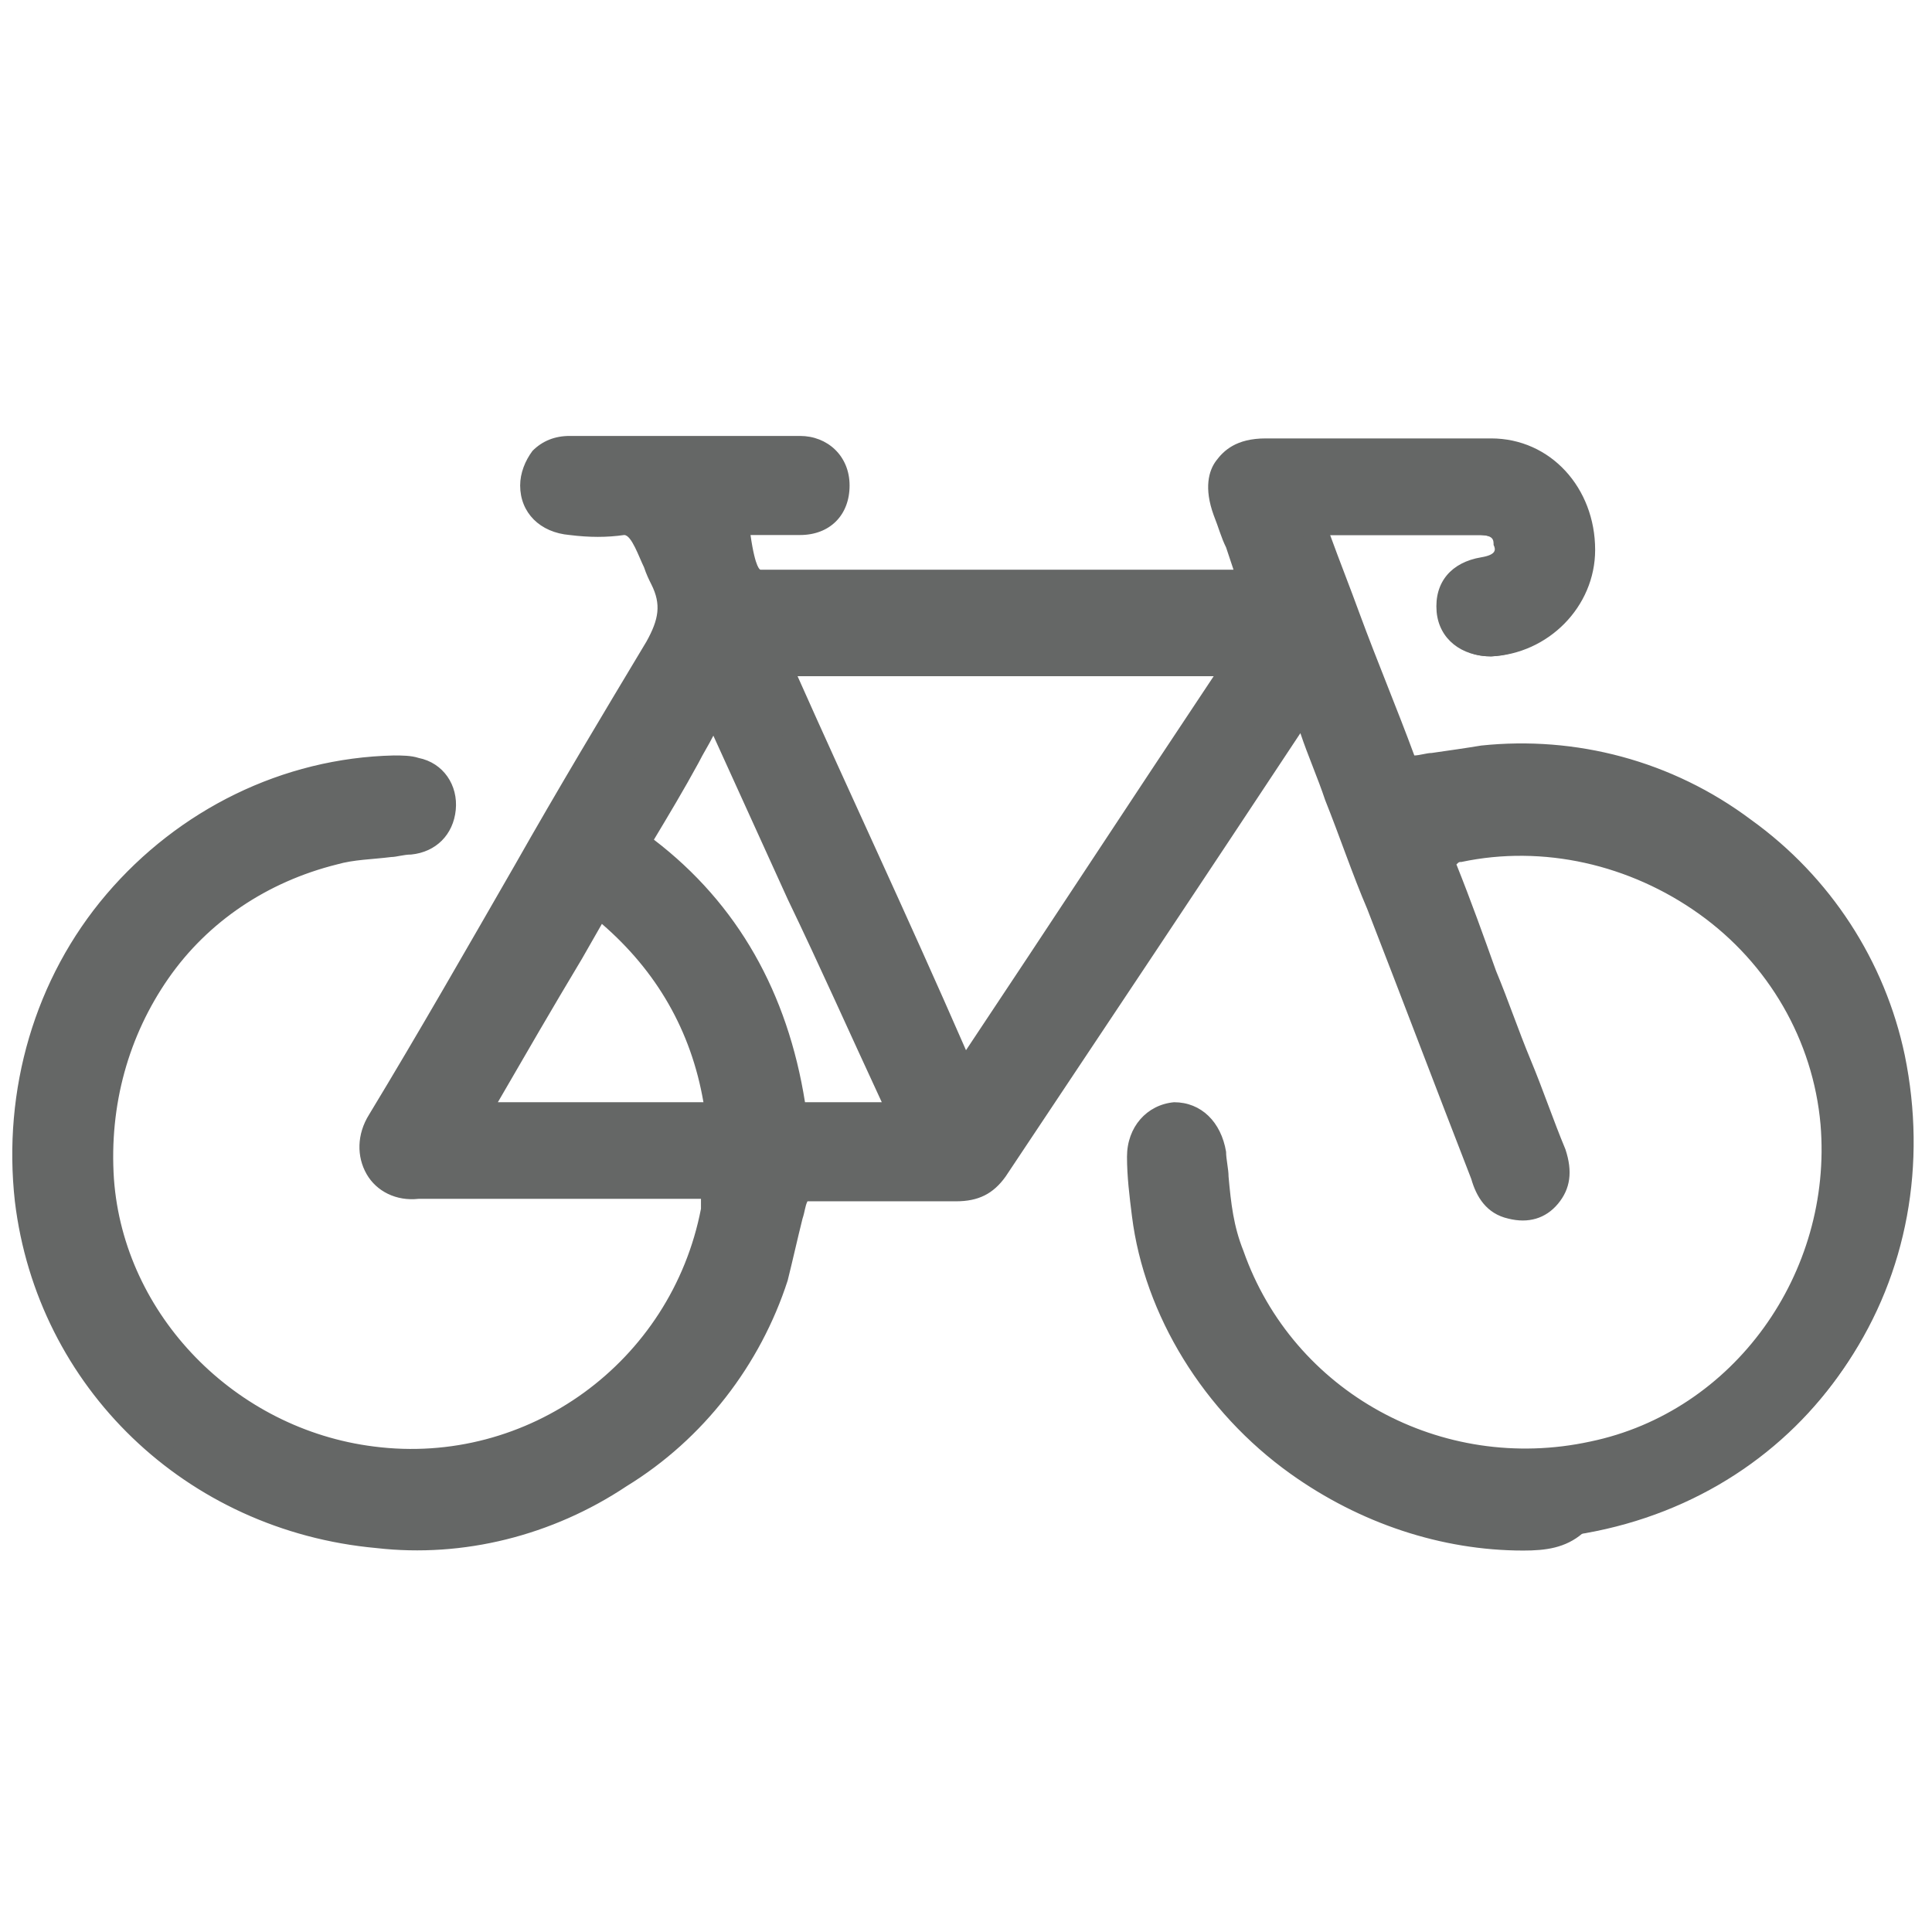 <?xml version="1.0" encoding="utf-8"?>
<!-- Generator: Adobe Illustrator 25.4.1, SVG Export Plug-In . SVG Version: 6.00 Build 0)  -->
<svg version="1.1" id="Ebene_1" xmlns="http://www.w3.org/2000/svg" xmlns:xlink="http://www.w3.org/1999/xlink" x="0px" y="0px"
	 viewBox="0 0 78 78" style="enable-background:new 0 0 78 78;" xml:space="preserve">
<style type="text/css">
	.st0{display:none;}
	.st1{display:inline;}
	.st2{fill:#656766;}
	.st3{display:inline;fill:#656766;}
	.st4{display:none;fill:none;stroke:#6E6F6E;stroke-width:5;}
	.st5{fill:#686868;}
	.st6{display:inline;fill:#686868;}
	.st7{display:none;fill:#6E6F6E;}
	.st8{display:none;fill:#656766;}
	.st9{display:inline;fill:#6E6F6E;}
	.st10{display:inline;fill:#FFFFFF;}
</style>
<g class="st0">
	<g id="dX36Tx_00000020388664746214187240000016487506762316444823_" class="st1">
		<g>
			<path class="st2" d="M10.7,54.3c-0.5,0-1,0-1.4-0.1c-1-0.3-1.8-1.3-1.8-2.4c0-1.3,0-2.7,0-4c0-1,0.4-1.8,0.9-2.6
				c0.8-1.2,1.6-2.5,2.4-3.7c1.3-1.7,1.8-3.7,2.1-5.7c0.4-3.1,1.6-5.8,3.5-8.3c3.2-4.1,7.5-6.4,12.3-7.9c1-0.3,2-0.5,3.1-0.7
				c0.9-0.2,1.6-0.3,1.8-1.4c0.2-1,1.1-1.7,2.1-1.9c0-0.8,0-1.6,0-2.4c-0.8-0.3-1.6,0-2.5-0.2c0-0.8,0-1.6,0-2.4c3.4,0,6.8,0,10.2,0
				c0,0.8,0,1.6,0,2.5c-0.8,0-1.6,0-2.5,0c0,0.9,0,1.7,0,2.5c1.2,0.4,2,1.1,2.2,2.4c0.1,0.7,0.8,0.8,1.4,0.9c3.2,0.4,6.1,1.4,8.9,3
				c4,2.1,7.1,5.1,9,9.3c0.7,1.5,1.1,3.1,1.4,4.8c0.2,2,0.8,3.9,2,5.5c0.9,1.2,1.6,2.5,2.4,3.7c0.6,0.9,1,1.9,0.9,3
				c0,1.2,0,2.5,0,3.7c0,1.4-1,2.4-2.4,2.5 M64,49.1c0.2-0.8-0.1-1.4-0.4-1.9c-0.7-1-1.4-2.1-2.1-3.1c-1.4-2.1-2.3-4.3-2.5-6.9
				c-0.1-0.7-0.2-1.4-0.4-2.2c-0.9-3.2-2.8-5.6-5.5-7.5c-3.7-2.6-7.9-3.7-12.4-4.1c-3.3-0.3-6.7,0-9.9,0.9c-3.5,1-6.7,2.5-9.3,5.1
				c-2.2,2.2-3.2,4.9-3.7,7.8c-0.3,2.2-0.9,4.3-2.2,6.2c-0.8,1.2-1.6,2.4-2.4,3.7c-0.4,0.6-0.8,1.1-0.4,1.9
				C29.8,49.1,46.9,49.1,64,49.1z"/>
			<path class="st2" d="M67.5,72.3c-0.1,0-0.2,0-0.3,0c-0.1,0-0.1,0-0.2,0h-6.7c-16.9,0-33.7,0-50.6,0c-0.1,0-0.2,0-0.2,0
				c-0.5,0-1.2,0-2-0.2c-1.5-0.4-2.7-1.5-3.3-2.9c-0.6-1.4-0.6-3,0-4.4C5,63.2,5.8,61.6,6.6,60c0.3-0.7,0.7-1.3,1-2l0.8-1.5h59.7
				c1.2,2,2.3,4,3.4,6.1c1,2,2.1,4.1,1.2,6.3c-0.5,1.3-1.6,2.4-3,3c-0.4,0.2-1,0.3-1.5,0.4C68,72.3,67.7,72.3,67.5,72.3z M67.8,67.1
				c0.1,0,0.2,0,0.2,0l-2-5.5l-0.2-0.3H11.4c-0.1,0.2-0.5,1.2-0.6,1.3C10,64,9.5,65.7,8.8,67.1c0.1,0,0.2,0,0.3,0l0,0
				c16.9,0,34.5,0,51.4,0H67.8z M68.4,67L68.4,67L68.4,67z"/>
		</g>
	</g>
	<rect x="54.6" y="10.5" transform="matrix(0.531 -0.847 0.847 0.531 17.218 55.577)" class="st3" width="8.5" height="3.4"/>
	<rect x="64.5" y="18.3" transform="matrix(0.83 -0.558 0.558 0.83 0.551 41.807)" class="st3" width="8.5" height="3.4"/>
	
		<rect x="69.4" y="30.8" transform="matrix(0.998 -7.049082e-02 7.049082e-02 0.998 -2.105 5.271)" class="st3" width="8.5" height="3.4"/>
	<rect x="17.5" y="7.7" transform="matrix(0.847 -0.531 0.531 0.847 -3.414 11.992)" class="st3" width="3.4" height="8.5"/>
	<rect x="7.5" y="15.5" transform="matrix(0.558 -0.83 0.83 0.558 -12.285 16.314)" class="st3" width="3.4" height="8.5"/>
	
		<rect x="2.7" y="27.9" transform="matrix(7.049650e-02 -0.998 0.998 7.049650e-02 -28.047 34.228)" class="st3" width="3.4" height="8.5"/>
</g>
<g id="C7GsF7_00000032624920475282929260000000317643580589535890_">
	<g>
		<g>
			<g>
				<path class="st2" d="M28.9,48c-2,0-3.8,0-5.7,0c-2.1,0-4.2-0.1-6.3,0c-1.5,0.1-2.4-1.3-1.6-2.7c3.8-6.3,7.5-12.7,11.2-19.1
					c0.6-1,0.7-1.7,0.2-2.7c-0.4-0.7-0.7-2.3-1.5-2.2c-0.7,0.1-1.4,0-2.2,0c-0.9-0.1-1.5-0.7-1.6-1.5c0-0.9,0.6-1.6,1.6-1.6
					c3.1,0,6.2,0,9.3,0c0.9,0,1.5,0.7,1.5,1.5c0,0.9-0.6,1.5-1.6,1.6c-0.8,0-1.6,0-2.5,0c0.1,0.6,0.2,2.4,1,2.4c6.4,0,12.8,0,19.2,0
					c0.2,0,0.3,0,0.5,0c-0.4-0.9-0.7-1.8-1-2.7c-0.5-1.4,0.1-2.4,1.6-2.4c3,0,6.1,0,9.1,0c2.1,0,3.8,1.8,3.8,4
					c0,2.1-1.7,3.8-3.7,3.9c-1,0-1.7-0.5-1.7-1.4c-0.1-0.9,0.4-1.6,1.4-1.7c0.6-0.1,1-0.3,0.9-1c-0.1-0.6-0.5-0.8-1.1-0.8
					c-2.1,0-4.3,0-6.4,0c-0.1,0-0.1,0-0.3,0.1c1.3,3.3,2.5,6.5,3.8,9.8C58,31.4,59,31.2,60,31c7.7-0.9,15.1,4.5,16.7,12.1
					C78.6,52,73,60.3,64,61.9c-8.3,1.5-16.7-4.6-17.9-12.9c-0.1-0.8-0.2-1.5-0.2-2.3c0-1,0.6-1.7,1.5-1.7c0.9,0,1.5,0.6,1.6,1.6
					c0.2,1.4,0.3,2.8,0.7,4.1c2.1,6,8.3,9.4,14.5,8c6.1-1.4,10.2-7.1,9.6-13.3c-0.7-7.4-7.8-12.6-15.1-11c-0.2,0-0.4,0.1-0.7,0.2
					c0.6,1.6,1.2,3.1,1.8,4.7c0.9,2.4,1.8,4.8,2.8,7.2c0.2,0.6,0.2,1.2-0.2,1.7c-0.4,0.5-0.9,0.6-1.5,0.5c-0.7-0.2-1-0.7-1.2-1.3
					c-1.4-3.7-2.8-7.3-4.2-10.9c-1-2.6-2-5.1-3-7.8c-0.2,0.3-0.4,0.5-0.5,0.7c-4,6-7.9,11.9-11.9,17.9c-0.4,0.6-0.9,0.8-1.6,0.8
					c-2.1,0-4.3,0-6.3,0c-0.3,1.2-0.5,2.3-0.9,3.4c-2.3,6.8-9.1,11.3-16.1,10.6C7.7,61.3,1.9,55.7,1.1,48.4C0,39.4,6.9,31.3,16,31
					c0.3,0,0.6,0,0.9,0c0.8,0.2,1.3,0.9,1.2,1.7c-0.1,0.8-0.6,1.3-1.4,1.4c-1.1,0.1-2.1,0.2-3.1,0.4c-6,1.5-9.8,6.9-9.4,13.2
					c0.4,5.7,5.1,10.5,10.9,11.2c6.5,0.8,12.5-3.6,13.7-10C28.8,48.7,28.8,48.4,28.9,48z M39,43.3c3.7-5.6,7.3-11,11-16.5
					c-6.2,0-12.2,0-18.4,0C34,32.4,36.5,37.8,39,43.3z M36.3,44.9c-2.5-5.4-4.9-10.8-7.4-16.3c-1.1,1.8-2.1,3.5-3.1,5.3
					c3.7,2.8,5.8,6.5,6.3,11C33.4,44.9,34.8,44.9,36.3,44.9z M28.9,44.9c-0.5-3.4-2.1-6.2-4.8-8.3c-1.7,2.8-3.2,5.5-4.9,8.3
					C22.5,44.9,25.6,44.9,28.9,44.9z"/>
				<path class="st2" d="M61.5,62.6c-3.3,0-6.6-1.1-9.4-3.1c-3.5-2.5-5.9-6.4-6.4-10.4c-0.1-0.8-0.2-1.6-0.2-2.4
					c0-1.2,0.8-2.1,1.9-2.2c1.1,0,1.9,0.8,2.1,2c0,0.3,0.1,0.7,0.1,1c0.1,1.1,0.2,2,0.6,3c2,5.7,8,9,14,7.7C70,57,74,51.4,73.5,45.4
					c-0.3-3.4-2.1-6.5-4.9-8.5c-2.8-2-6.3-2.8-9.6-2.1c-0.1,0-0.1,0-0.2,0.1c0.6,1.5,1.1,2.9,1.6,4.3c0.5,1.2,0.9,2.4,1.4,3.6
					c0.5,1.2,0.9,2.4,1.4,3.6c0.3,0.9,0.2,1.6-0.3,2.2c-0.5,0.6-1.2,0.8-2,0.6c-0.9-0.2-1.3-0.9-1.5-1.6c-1.4-3.6-2.8-7.3-4.2-10.9
					c-0.6-1.4-1.1-2.9-1.7-4.4c-0.3-0.9-0.7-1.8-1-2.7c0,0,0,0,0,0c-3.9,5.9-7.9,11.9-11.9,17.9c-0.5,0.7-1.1,1-2,1
					c-1.6,0-3.2,0-4.8,0c-0.4,0-0.8,0-1.2,0c-0.1,0.2-0.1,0.4-0.2,0.7c-0.2,0.8-0.4,1.7-0.6,2.5c-1.1,3.4-3.4,6.4-6.5,8.3
					c-3,2-6.6,2.9-10.1,2.5C7.5,61.8,1.5,56,0.6,48.5C0.1,44,1.4,39.5,4.3,36.1c2.9-3.4,7.1-5.5,11.6-5.6c0.3,0,0.7,0,1,0.1
					c1,0.2,1.6,1.1,1.5,2.1c-0.1,1-0.8,1.7-1.8,1.8c-0.3,0-0.6,0.1-0.8,0.1c-0.8,0.1-1.5,0.1-2.2,0.3c-2.8,0.7-5.2,2.3-6.8,4.6
					c-1.6,2.3-2.4,5.1-2.2,8.1c0.4,5.5,4.9,10.1,10.5,10.8c6.2,0.8,12-3.4,13.2-9.6c0-0.1,0-0.2,0-0.3c0,0,0,0,0-0.1h-5.2
					c-0.6,0-1.3,0-1.9,0c-1.4,0-2.9,0-4.3,0c-0.9,0.1-1.7-0.3-2.1-1c-0.4-0.7-0.4-1.6,0.1-2.4c2-3.3,4-6.8,5.9-10.1
					c1.7-3,3.5-6,5.3-9c0.5-0.9,0.6-1.5,0.2-2.3c-0.1-0.2-0.2-0.4-0.3-0.7c-0.2-0.4-0.5-1.3-0.8-1.3c-0.7,0.1-1.4,0.1-2.2,0
					c-1.2-0.1-2-0.9-2-2c0-0.5,0.2-1,0.5-1.4c0.4-0.4,0.9-0.6,1.5-0.6c3.1,0,6.2,0,9.3,0c1.1,0,2,0.8,2,2c0,1.2-0.8,2-2,2
					c-0.6,0-1.2,0-1.8,0c-0.1,0-0.1,0-0.2,0c0.2,1.4,0.4,1.4,0.4,1.4c6.4,0,12.9,0,19.1,0c-0.1-0.3-0.2-0.6-0.3-0.9
					c-0.2-0.4-0.3-0.8-0.5-1.3c-0.4-1.1-0.2-1.8,0.1-2.2c0.3-0.4,0.8-0.9,2-0.9c3,0,6.1,0,9.1,0c2.4,0,4.2,2,4.2,4.5
					c0,2.3-1.9,4.2-4.2,4.3c-1.2,0-2.1-0.7-2.2-1.8c-0.1-1.2,0.6-2,1.8-2.2c0.6-0.1,0.6-0.3,0.5-0.5c0-0.2,0-0.4-0.6-0.4
					c-2,0-4,0-6,0c0.4,1.1,0.8,2.1,1.2,3.2c0.7,1.9,1.5,3.8,2.2,5.7c0.2,0,0.5-0.1,0.7-0.1c0.7-0.1,1.4-0.2,2-0.3
					c3.8-0.4,7.7,0.6,10.9,3c3.2,2.3,5.4,5.7,6.2,9.5c0.9,4.4,0.1,8.8-2.3,12.4c-2.4,3.6-6.2,6.1-10.7,6.9
					C63.2,62.5,62.4,62.6,61.5,62.6z M47.5,45.5C47.5,45.5,47.4,45.5,47.5,45.5c-0.7,0-1.1,0.5-1.1,1.3c0,0.7,0.1,1.5,0.2,2.2
					c0.5,3.8,2.8,7.4,6.1,9.8c3.3,2.4,7.4,3.4,11.3,2.7c4.2-0.8,7.8-3.1,10.1-6.5c2.3-3.4,3.1-7.6,2.2-11.7
					c-0.8-3.6-2.8-6.7-5.9-8.9c-3-2.2-6.7-3.2-10.3-2.8c-0.7,0.1-1.3,0.2-2,0.3c-0.3,0.1-0.7,0.1-1,0.2L56.6,32l-0.1-0.3
					c-0.8-2-1.6-4-2.3-6.1c-0.5-1.2-1-2.5-1.4-3.7l-0.2-0.4l0.5-0.2c0.1,0,0.2-0.1,0.4-0.1c2.1,0,4.3,0,6.4,0c1.2,0,1.5,0.7,1.5,1.2
					c0.1,0.5,0,1.3-1.3,1.5c-0.7,0.1-1.1,0.5-1,1.2c0,0.6,0.5,1,1.3,1c1.8-0.1,3.3-1.6,3.3-3.4c0-1.9-1.5-3.5-3.3-3.5
					c-3,0-6.1,0-9.1,0c-0.4,0-1,0.1-1.2,0.5c-0.2,0.3-0.2,0.8,0,1.3c0.2,0.4,0.3,0.8,0.5,1.2c0.2,0.5,0.4,0.9,0.6,1.4l0.2,0.6
					l-0.6,0c-0.1,0-0.2,0-0.3,0c-0.1,0-0.2,0-0.3,0c-6.3,0-12.8,0-19.2,0c-1.1,0-1.3-1.5-1.4-2.4c0-0.1,0-0.2,0-0.3l-0.1-0.5h0.5
					c0.3,0,0.5,0,0.8,0c0.6,0,1.2,0,1.7,0c0.7,0,1.1-0.4,1.1-1.1c0-0.6-0.4-1.1-1.1-1.1c-3.1,0-6.2,0-9.3,0c-0.3,0-0.6,0.1-0.8,0.3
					c-0.2,0.2-0.3,0.5-0.3,0.8c0,0.6,0.4,1,1.1,1.1c0.8,0.1,1.4,0.1,2.1,0c1-0.1,1.4,1.1,1.7,1.9c0.1,0.2,0.2,0.4,0.2,0.6
					c0.6,1.1,0.5,2-0.2,3.2c-1.8,3-3.6,6-5.3,9c-1.9,3.3-3.9,6.7-5.9,10.1c-0.3,0.5-0.4,1.1-0.1,1.5c0.2,0.4,0.7,0.6,1.2,0.6
					c1.5-0.1,3-0.1,4.4,0c0.6,0,1.2,0,1.9,0h6.2l-0.1,0.5c0,0.2,0,0.4-0.1,0.6c0,0.1,0,0.2,0,0.3l0,0C28,55.6,21.7,60.2,15,59.4
					C8.9,58.6,4,53.6,3.7,47.7C3.4,44.5,4.3,41.5,6,39c1.8-2.5,4.3-4.2,7.4-5c0.8-0.2,1.6-0.3,2.4-0.4c0.3,0,0.5-0.1,0.8-0.1
					c0.6-0.1,1-0.4,1-1c0.1-0.6-0.3-1-0.8-1.2c-0.3-0.1-0.6,0-0.8,0c-4.2,0.2-8.2,2.1-10.9,5.3c-2.7,3.2-4,7.5-3.5,11.6
					C2.4,55.4,8,60.9,15.3,61.6c3.3,0.3,6.7-0.5,9.5-2.4c2.9-1.9,5-4.7,6.1-7.9c0.3-0.8,0.4-1.5,0.6-2.4c0.1-0.3,0.2-0.7,0.2-1
					l0.1-0.3h0.4c0.5,0,1,0,1.6,0c1.6,0,3.2,0,4.8,0c0.6,0,0.9-0.2,1.2-0.6c4-6,8-12,11.9-17.9c0.2-0.2,0.3-0.5,0.5-0.8l0.5-0.7
					l0.3,0.8c0.5,1.2,0.9,2.3,1.3,3.4c0.6,1.5,1.1,2.9,1.7,4.4c1.4,3.6,2.8,7.3,4.2,10.9c0.2,0.6,0.5,0.9,0.9,1
					c0.5,0.1,0.8,0,1.1-0.3c0.3-0.4,0.3-0.7,0.1-1.3c-0.5-1.2-0.9-2.4-1.4-3.6c-0.5-1.2-0.9-2.4-1.4-3.6c-0.5-1.4-1.1-3-1.8-4.7
					l-0.2-0.5l0.5-0.1c0.1,0,0.2-0.1,0.3-0.1c0.1,0,0.3-0.1,0.5-0.1c3.6-0.8,7.3,0,10.3,2.2c3,2.2,4.9,5.6,5.3,9.2
					c0.6,6.5-3.7,12.4-10,13.8c-1,0.2-1.9,0.3-2.9,0.3c-5.4,0-10.3-3.4-12.2-8.6c-0.4-1-0.5-2.1-0.6-3.2c0-0.3-0.1-0.7-0.1-1
					C48.5,45.9,48.1,45.5,47.5,45.5z M37,45.4h-5.3l0-0.4c-0.5-4.4-2.6-8-6.1-10.7L25.1,34l0.2-0.3c0.7-1.2,1.3-2.3,2-3.5
					c0.3-0.6,0.7-1.2,1.1-1.8l0.4-0.8l0.4,0.8c1.1,2.5,2.3,5,3.4,7.4c1.3,2.9,2.7,5.9,4,8.9L37,45.4z M32.5,44.5h3.1
					c-1.3-2.8-2.5-5.5-3.8-8.2c-1-2.2-2-4.4-3-6.6c-0.2,0.4-0.4,0.7-0.6,1.1c-0.6,1.1-1.2,2.1-1.8,3.1
					C29.8,36.5,31.8,40.1,32.5,44.5z M29.4,45.4h-11l0.4-0.7c1.3-2.2,2.5-4.2,3.8-6.4l1.4-2.4l0.4,0.3c2.8,2.2,4.4,5.1,4.9,8.6
					L29.4,45.4z M20.1,44.5h8.3c-0.5-2.9-1.9-5.3-4.1-7.2l-0.8,1.4C22.3,40.7,21.2,42.6,20.1,44.5z M38.9,44.3l-0.3-0.8
					c-2.7-6-5.3-11.7-7.5-16.5l-0.3-0.6h20l-0.7,1c-3.7,5.5-7.1,10.7-10.7,16.1L38.9,44.3z M32.2,27.3c2,4.5,4.4,9.6,6.8,15.1
					c3.4-5.1,6.6-10,10-15.1H32.2z"/>
			</g>
			<g>
				<path class="st2" d="M16.2,31.6c-0.1,0-0.2,0-0.3,0c-4.1,0.2-8.1,2.1-10.8,5.2s-4,7.4-3.5,11.5c0.8,7,6.4,12.4,13.5,13.1
					c3.2,0.3,6.6-0.5,9.4-2.4c2.8-1.9,5-4.6,6-7.8c0.2-0.7,0.4-1.4,0.6-2.2c0.1-0.4,0.2-0.8,0.3-1.1l0.1-0.5h0.5c0.6,0,1.2,0,1.8,0
					c1.5,0,3.1,0,4.6,0c0.5,0,0.8-0.1,1.1-0.5C43,41.6,46.6,36.2,50,31l1.4-2.1c0.1-0.2,0.2-0.3,0.4-0.5c0.1-0.1,0.1-0.2,0.2-0.3
					l0.7-1l1.4,3.7c0.7,1.8,1.4,3.6,2.1,5.3c1.4,3.6,2.8,7.3,4.2,10.9c0.2,0.6,0.5,0.8,0.7,0.9c0.5,0.1,0.7-0.1,0.9-0.3
					c0.2-0.2,0.3-0.5,0.1-1.1c-0.8-2.1-1.6-4.2-2.5-6.3l-0.3-0.9c-0.4-1.1-0.8-2.1-1.2-3.2l-0.8-2.2l0.7-0.2c0.1,0,0.2-0.1,0.2-0.1
					c0.2-0.1,0.3-0.1,0.5-0.2c3.6-0.8,7.5,0,10.5,2.3c3.1,2.2,5,5.6,5.3,9.3c0.6,6.6-3.8,12.6-10.2,14.1c-1,0.2-1.9,0.3-2.9,0.3
					c-5.5,0-10.5-3.4-12.4-8.8c-0.4-1.1-0.5-2.1-0.6-3.2c0-0.3-0.1-0.7-0.1-1c0-0.3-0.2-1.1-0.9-1.1c0,0,0,0,0,0
					c-0.5,0-0.8,0.4-0.8,1c0,0.8,0.1,1.5,0.2,2.2c0.5,3.8,2.7,7.3,6,9.7c3.3,2.4,7.3,3.3,11.1,2.6c4.2-0.8,7.7-3,10-6.4
					c2.3-3.4,3-7.5,2.1-11.6c-0.7-3.5-2.8-6.6-5.8-8.8c-3-2.2-6.6-3.2-10.2-2.8c-0.7,0.1-1.3,0.2-2,0.3c-0.3,0.1-0.7,0.1-1,0.2
					l-0.5,0.1l-4.2-11L53,21c0,0,0.1,0,0.1,0c0.1,0,0.2-0.1,0.4-0.1c0.9,0,1.8,0,2.7,0c1.2,0,2.5,0,3.7,0c0,0,0,0,0,0
					c1.4,0,1.7,0.9,1.7,1.4c0,0.4,0,1.5-1.5,1.7c-0.6,0.1-0.9,0.4-0.8,1c0.1,0.7,0.7,0.8,1,0.8c1.7,0,3.1-1.5,3.1-3.2
					c0-1.8-1.4-3.3-3.1-3.3c-2.5,0-5,0-7.4,0c-0.6,0-1.1,0-1.7,0c-0.5,0-0.9,0.1-1.1,0.4c-0.2,0.2-0.2,0.6,0,1.1
					c0.2,0.6,0.5,1.2,0.7,1.8c0.1,0.3,0.2,0.6,0.3,0.9l0.3,0.8l-0.9,0.1c-0.1,0-0.2,0-0.2,0c-0.1,0-0.3,0-0.4,0c-1.8,0-3.5,0-5.2,0
					c-4.6,0-9.3,0-14,0l0,0c-1.2,0-1.5-1.7-1.6-2.6c0-0.1,0-0.2,0-0.3l-0.1-0.8h0.8c0.3,0,0.5,0,0.8,0c0.6,0,1.1,0,1.7,0
					c0.4,0,0.9-0.2,0.9-0.9c0-0.5-0.3-0.9-0.9-0.9c-3.1,0-6.2,0-9.3,0c-0.3,0-0.5,0.1-0.7,0.3c-0.2,0.2-0.2,0.4-0.2,0.6
					c0,0.5,0.4,0.8,0.9,0.9c0.7,0,1.4,0.1,2,0c1.1-0.1,1.6,1.2,1.9,2c0.1,0.2,0.2,0.4,0.2,0.6c0.6,1.2,0.5,2.2-0.2,3.4
					c-1.9,3.2-3.9,6.5-5.7,9.7c-1.8,3.1-3.7,6.3-5.5,9.4c-0.3,0.5-0.3,0.9-0.1,1.2c0.2,0.3,0.6,0.5,1.1,0.5c1.5-0.1,3-0.1,4.4,0
					c0.6,0,1.2,0,1.9,0h6.5L29.6,48c0,0.1,0,0.2,0,0.3c0,0.2,0,0.4-0.1,0.6c-1.3,6.7-7.7,11.4-14.5,10.5C8.8,58.7,3.8,53.6,3.5,47.6
					c-0.2-3.3,0.6-6.3,2.4-8.9c1.8-2.5,4.4-4.3,7.5-5.1c0.8-0.2,1.6-0.3,2.4-0.4c0.3,0,0.6-0.1,0.9-0.1c0.5-0.1,0.8-0.3,0.8-0.8
					c0-0.5-0.2-0.8-0.7-0.9C16.6,31.6,16.4,31.6,16.2,31.6z M29.7,45.6H18.1l5.9-10l0.6,0.5c2.8,2.3,4.5,5.1,5,8.8L29.7,45.6z
					 M37.3,45.6h-5.8L31.4,45c-0.6-4.4-2.5-7.9-6.1-10.6l-0.5-0.4l4-6.9L37.3,45.6z M38.9,44.7l-8.4-18.5h20.7L38.9,44.7z"/>
				<path class="st2" d="M16.7,61.9c-0.5,0-1,0-1.4-0.1c-7.4-0.8-13.1-6.3-14-13.5C0.7,44.1,2,39.8,4.8,36.5
					c2.8-3.3,6.8-5.2,11.1-5.4l0,0h0.3c0.2,0,0.3,0,0.4,0l0.1,0l0.1,0c0.7,0.2,1.1,0.7,1,1.4c-0.1,0.6-0.5,1.1-1.2,1.2l-0.9,0.1
					c-0.7,0.1-1.5,0.1-2.2,0.3c-3,0.7-5.5,2.4-7.2,4.9c-1.7,2.4-2.5,5.4-2.3,8.6C4.3,53.4,9.1,58.3,15,59c6.6,0.8,12.7-3.6,14-10.1
					l0-0.1c0-0.2,0-0.3,0.1-0.5c0-0.1,0-0.2,0-0.3l0-0.3h-6c-0.6,0-1.3,0-1.9,0c-1.4,0-2.9,0-4.4,0c-0.6,0-1.2-0.2-1.5-0.7
					c-0.3-0.5-0.2-1.1,0.1-1.7c1.6-2.7,3.4-5.7,5.5-9.4c1.8-3.1,3.8-6.5,5.7-9.7c0.6-1.1,0.7-1.9,0.2-3l0-0.1
					c-0.1-0.1-0.1-0.3-0.2-0.6l0,0c-0.4-1-0.8-1.8-1.5-1.7c-0.7,0.1-1.4,0-2.1,0c-0.8,0-1.3-0.6-1.4-1.3c0-0.4,0.1-0.7,0.3-0.9l0,0
					c0.3-0.3,0.6-0.4,1-0.4c3.3,0,6.5,0,9.3,0c0.8,0,1.3,0.5,1.3,1.3c0,0.8-0.5,1.3-1.4,1.3c-0.4,0-0.8,0-1.3,0c-0.1,0-0.3,0-0.4,0
					h-1.1l0,0.3c0,0.1,0,0.2,0,0.3c0.2,1.1,0.4,2.2,1.1,2.2c4.7,0,9.4,0,14,0h5.2c0.1,0,0.2,0,0.3,0l0.1,0c0,0,0,0,0,0
					c0,0,0.1,0,0.1,0l0.3,0l-0.1-0.3c-0.1-0.3-0.2-0.6-0.3-0.9c-0.3-0.7-0.5-1.3-0.7-1.8c-0.3-0.8-0.2-1.3,0-1.5
					c0.2-0.3,0.6-0.6,1.4-0.6h1.7c2.3,0,4.9,0,7.4,0c2,0,3.6,1.7,3.5,3.8c0,2-1.6,3.6-3.5,3.7c0,0,0,0,0,0c-0.9,0-1.4-0.4-1.5-1.2
					c-0.1-0.8,0.4-1.3,1.2-1.5c0.8-0.1,1.2-0.5,1.1-1.2c-0.1-0.6-0.5-0.9-1.3-0.9h-6.4c-0.1,0-0.1,0-0.2,0c-0.1,0-0.1,0-0.1,0l0,0
					l-0.2,0.1l3.9,10.2l0.2,0c0.3,0,0.6-0.1,0.9-0.1l0.1,0c0.7-0.1,1.3-0.2,2.1-0.3c3.7-0.4,7.4,0.6,10.5,2.8c3.1,2.2,5.2,5.5,6,9.1
					c0.9,4.2,0.1,8.5-2.2,11.9c-2.3,3.5-6,5.8-10.3,6.6c-3.9,0.7-8.1-0.3-11.5-2.7c-3.4-2.5-5.6-6.1-6.2-10
					c-0.1-0.7-0.2-1.5-0.2-2.3c0-0.9,0.5-1.5,1.3-1.5l0,0c0.7,0,1.2,0.6,1.3,1.4c0,0.2,0,0.3,0.1,0.5c0,0.2,0,0.3,0.1,0.5
					c0.1,1.1,0.3,2.2,0.6,3.1c1.8,5.1,6.6,8.5,11.9,8.5c0.9,0,1.9-0.1,2.8-0.3c6.2-1.4,10.4-7.2,9.8-13.6c-0.3-3.6-2.2-6.9-5.1-9
					c-3-2.2-6.7-3-10.2-2.2c-0.1,0-0.3,0.1-0.5,0.1l-0.1,0c0,0-0.1,0-0.1,0l-0.3,0.1l0.7,1.7c0.2,0.4,0.3,0.9,0.5,1.3
					c0.2,0.6,0.5,1.2,0.7,1.8l0.3,0.9c0.4,1.1,0.8,2.1,1.2,3.2c0.4,1.1,0.8,2.1,1.2,3.2c0.2,0.6,0.2,1.1-0.2,1.5l0,0
					c-0.2,0.2-0.6,0.6-1.3,0.4c-0.5-0.1-0.8-0.4-1.1-1.1c-1.4-3.7-2.8-7.3-4.2-10.9c-0.4-0.9-0.7-1.9-1.1-2.8
					c-0.3-0.8-0.6-1.7-1-2.5l-1.1-2.9l-0.2,0.3c0,0-0.1,0.1-0.1,0.1c0,0-0.1,0.1-0.1,0.1l0,0c-0.1,0.1-0.2,0.3-0.3,0.4l-1.7,2.6
					c-3.3,5-6.8,10.2-10.2,15.3c-0.3,0.5-0.8,0.7-1.4,0.7c-1.5,0-3.1,0-4.6,0H32l0,0.2c-0.1,0.2-0.1,0.5-0.2,0.7
					c0,0.2-0.1,0.3-0.1,0.4c-0.2,0.9-0.4,1.6-0.6,2.3c-1.1,3.2-3.3,6.1-6.2,8C22.4,61,19.5,61.9,16.7,61.9z M16,32
					c-4,0.1-7.8,2-10.4,5.1c-2.6,3.1-3.9,7.1-3.4,11.1C3,55,8.4,60.2,15.3,60.9c3.1,0.3,6.4-0.5,9.1-2.3c2.8-1.8,4.8-4.5,5.8-7.5
					c0.2-0.7,0.4-1.3,0.6-2.2l0,0c0-0.1,0.1-0.3,0.1-0.4c0.1-0.2,0.1-0.5,0.2-0.7l0.2-0.9h2.6c1.5,0,3.1,0,4.6,0
					c0.4,0,0.5-0.1,0.7-0.3c3.4-5.1,6.8-10.3,10.2-15.3l1.7-2.6c0.1-0.2,0.2-0.3,0.4-0.5c0-0.1,0.1-0.1,0.1-0.2c0,0,0.1-0.1,0.1-0.1
					l1.2-1.7l1.7,4.4c0.3,0.8,0.7,1.7,1,2.5c0.4,0.9,0.7,1.9,1.1,2.8c1.4,3.6,2.8,7.3,4.2,10.9c0.2,0.5,0.3,0.6,0.4,0.6
					c0.3,0.1,0.4,0,0.4-0.1c0.1-0.1,0.2-0.2,0-0.6c-0.4-1.1-0.8-2.1-1.2-3.2c-0.4-1.1-0.8-2.1-1.2-3.2l-0.3-0.9
					c-0.2-0.6-0.5-1.2-0.7-1.8c-0.2-0.4-0.3-0.9-0.5-1.3l-1-2.6l1.2-0.4c0.1,0,0.1,0,0.2-0.1c0.2-0.1,0.4-0.1,0.5-0.2
					c3.8-0.8,7.8,0,10.9,2.3c3.2,2.3,5.2,5.8,5.5,9.7c0.6,6.8-3.9,13.1-10.5,14.5c-1,0.2-2,0.3-3,0.3c-5.8,0-10.9-3.6-12.8-9.1
					c-0.4-1.1-0.5-2.1-0.6-3.3c0-0.2,0-0.3-0.1-0.5c0-0.2,0-0.3-0.1-0.5c0-0.2-0.1-0.7-0.4-0.7h0c-0.1,0-0.4,0-0.4,0.6
					c0,0.7,0.1,1.5,0.2,2.2c0.5,3.7,2.6,7.1,5.8,9.4c3.2,2.3,7.1,3.2,10.8,2.6c4-0.7,7.5-3,9.7-6.2c2.2-3.3,2.9-7.2,2.1-11.2
					c-0.7-3.4-2.7-6.4-5.6-8.5c-2.9-2.1-6.4-3.1-9.8-2.7c-0.7,0.1-1.4,0.2-2,0.3l-0.1,0c-0.3,0.1-0.6,0.1-0.9,0.1l-0.9,0.2
					l-4.5-11.8l1.3-0.4c0.1,0,0.3-0.1,0.5-0.1h6.4c1.8,0,2.1,1.3,2.2,1.8c0,0.4,0,1.9-1.9,2.2c-0.5,0.1-0.5,0.2-0.5,0.5
					c0,0.1,0,0.3,0.6,0.3c1.4,0,2.6-1.3,2.6-2.8c0-1.5-1.2-2.8-2.6-2.9c-2.5,0-5,0-7.4,0h-1.7c-0.4,0-0.6,0.1-0.7,0.2
					c0,0.1-0.1,0.3,0.1,0.7c0.2,0.6,0.4,1.1,0.7,1.8c0.1,0.3,0.2,0.5,0.3,0.9l0.5,1.4l-1.5,0.1c0,0,0,0-0.1,0c0,0-0.1,0-0.1,0l0,0
					c-0.1,0-0.3,0-0.4,0h-5.2c-4.6,0-9.3,0-14,0c-1.6,0-1.9-2-2-3c0-0.1,0-0.2,0-0.3l-0.2-1.3h2.2c0.1,0,0.3,0,0.4,0
					c0.4,0,0.8,0,1.2,0c0.5,0,0.5-0.3,0.5-0.4c0-0.3-0.1-0.4-0.4-0.4c-2.7,0-6,0-9.2,0c-0.1,0-0.3,0-0.3,0.1
					c-0.1,0.1-0.1,0.2-0.1,0.3c0,0.3,0.3,0.4,0.5,0.4c0.7,0,1.3,0.1,2,0c1.5-0.2,2.1,1.4,2.4,2.3l0,0c0.1,0.2,0.1,0.3,0.2,0.5l0,0
					c0.6,1.3,0.6,2.5-0.2,3.8c-1.9,3.2-3.9,6.5-5.7,9.7c-2.2,3.7-3.9,6.7-5.5,9.4c-0.2,0.3-0.2,0.6-0.1,0.7c0.1,0.2,0.3,0.3,0.6,0.2
					c1.5-0.1,3-0.1,4.4,0c0.6,0,1.2,0,1.9,0h7L30,48.1c0,0.1,0,0.2,0,0.2l0,0c0,0.2,0,0.4-0.1,0.6l0,0.1c-1.3,7-7.9,11.8-15,10.9
					C8.5,59.1,3.4,53.8,3,47.6c-0.2-3.4,0.6-6.5,2.5-9.2c1.9-2.6,4.5-4.4,7.8-5.2c0.8-0.2,1.6-0.3,2.4-0.4l0.9-0.1
					c0.4,0,0.4-0.3,0.4-0.4c0-0.1,0-0.3-0.2-0.4c-0.2,0-0.4,0-0.5,0H16z M30.2,46.1H17.3l6.5-11.2l1,0.8c2.9,2.4,4.6,5.3,5.2,9
					L30.2,46.1z M18.9,45.2h10.3l0-0.3c-0.5-3.5-2.1-6.2-4.8-8.5l-0.2-0.2L18.9,45.2z M38,46.1h-7l-0.1-1c-0.5-4.3-2.5-7.7-5.9-10.3
					l-0.8-0.6l4.7-8L38,46.1z M31.8,45.1h4.7l-7.7-17L25.4,34l0.2,0.1c3.6,2.8,5.7,6.3,6.2,10.9L31.8,45.1z M38.8,45.6l-9-19.9H52
					L38.8,45.6z M31.2,26.6l7.8,17.1l11.4-17.1H31.2z"/>
			</g>
		</g>
	</g>
</g>
<g id="HRse5D_00000010268300927141614080000017099459456037741981_" class="st0">
	<g class="st1">
		<g>
			<path class="st2" d="M30.2,64.5c-1.5,2.3-4.1,2.7-5.8,0c-2.2,1.3-4.2,1-6.1-0.5c-0.4-0.3-0.7,0-0.9,0.1c-2.3,1.6-4.8,2.8-7.6,3.4
				c-1.1,0.2-2.3,0.4-3.4,0.4c-3.1,0-4.8-2-4.6-5.2c0.3-3.5,2-6.4,4.1-9.1c0.4-0.5,0.5-0.8,0.2-1.3c-1-1.9-0.8-3.7,0.3-5.5
				c1.7-2.6,4-4.1,7.1-4.7c0.1,0.7,0.3,1.4,0.4,2.1c-0.6,0.2-1.2,0.4-1.7,0.6c-1.9,0.7-3.2,2-4.2,3.7c-0.4,0.8-0.6,1.7-0.2,2.4
				c0.4,0.8,0.9,1.8,1.6,2.4c3.4,3.1,6.8,6,10.2,9c1,0.9,2.3,1.1,3.3,0.5c0.5-0.3,0.7-0.6,0.4-1.3c-1.8-4.7-3.6-9.5-5.4-14.2
				c-0.6-1.7-0.9-3.3-0.9-5.1c0-2.6,1.3-4.5,3.5-5.7c4.5-2.2,9-2.2,13.4,0c1.9,0.9,3.2,2.4,3.4,4.6c0,0.5,0.2,0.6,0.7,0.6
				c2.6,0,5,0.5,7.2,2c1.5,1,2.6,2.4,3.4,4c0.7,1.6,0.5,3.1-0.3,4.6c-0.2,0.4-0.2,0.7,0.1,1.1c1.6,2,3.1,4.1,3.7,6.7
				c0.3,1,0.4,2.1,0.4,3.2c0,3-1.6,4.6-4.6,4.6c-3.3,0-6.3-1.1-9.1-2.7c-0.7-0.4-1.3-0.8-1.9-1.2c-0.3-0.2-0.6-0.3-0.9,0
				C34.3,65.5,32.3,65.9,30.2,64.5z M27.9,37.1c-2.7,0.1-4.7,0.4-6.5,1.5c-1.2,0.7-2,1.7-2.1,3.2c-0.1,1.4,0.1,2.8,0.6,4.1
				c2.2,5.8,4.4,11.6,6.6,17.4c0.1,0.3,0.5,0.7,0.7,0.7c0.3,0,0.6-0.4,0.9-0.7c0.1-0.1,0.2-0.4,0.2-0.6c1.6-4.2,3.2-8.3,4.7-12.5
				c0.8-2,1.6-4.1,2.1-6.2c0.8-3.3-0.5-5.4-3.8-6.4C30.1,37.4,28.6,37.2,27.9,37.1z M33,63.2c0.5-0.2,1.2-0.4,1.7-0.8
				c3.5-3.1,7.2-6,10.5-9.3c2.3-2.3,2.1-3.8,0.5-5.9c-2-2.5-4.8-3.2-7.8-3.2c-0.2,0-0.4,0.3-0.5,0.6c-0.3,0.9-0.5,1.8-0.8,2.7
				c-1.8,4.7-3.5,9.4-5.3,14.1c-0.3,0.8-0.2,1.1,0.6,1.5C32.2,63,32.5,63.1,33,63.2z M46.8,54.8c-2.8,2.5-5.6,4.9-8.5,7.4
				c1.1,0.6,2,1.2,3,1.7c2.2,1.1,4.5,1.9,7.1,1.8c1.4-0.1,2-0.5,2.1-2c0-0.3,0-0.6,0-0.9C50.3,59.7,48.7,57.3,46.8,54.8z M16.2,62.2
				c-2.8-2.5-5.6-4.9-8.5-7.5c-0.9,1.6-1.9,3-2.7,4.5c-0.7,1.3-1,2.8-1,4.3c0,1.6,0.7,2.2,2.3,2.3C10,65.8,13.1,64.2,16.2,62.2z"/>
			<path class="st2" d="M48.1,69.2c-3.1,0-6.1-0.9-9.6-2.8c-0.6-0.4-1.2-0.8-1.8-1.1c-2,1.5-4.1,1.7-6.2,0.8c-0.9,1-2.1,1.5-3.3,1.5
				c0,0,0,0,0,0c-1.2,0-2.3-0.5-3.2-1.5c-2.1,0.9-4.2,0.6-6.1-0.8c-2.7,1.8-5.3,3-7.9,3.5c-1.3,0.3-2.5,0.4-3.7,0.4
				c-1.8,0-3.4-0.6-4.4-1.7c-1.1-1.2-1.6-2.8-1.4-4.8c0.3-4.1,2.4-7.2,4.4-9.8c0,0,0,0,0-0.1c-1.1-2.2-1-4.5,0.4-6.7
				c1.9-2.9,4.4-4.6,7.9-5.3l1.2-0.2l0.2,1.2c0.1,0.7,0.3,1.4,0.4,2.1l0.2,1.1l-1.1,0.3c-0.2,0.1-0.5,0.1-0.7,0.2
				c-0.4,0.1-0.7,0.2-1,0.3c-1.5,0.6-2.6,1.6-3.5,3.1c-0.3,0.5-0.3,0.9-0.1,1.3L9,50.4c0.4,0.7,0.8,1.5,1.3,1.9
				c2.5,2.2,5,4.5,7.5,6.6c0.9,0.8,1.8,1.6,2.7,2.4c0.6,0.5,1.2,0.7,1.7,0.5c-1.2-3.1-2.4-6.3-3.6-9.3c-0.6-1.6-1.2-3.2-1.8-4.7
				c-0.7-1.8-1-3.6-1-5.6c0-3.1,1.5-5.4,4.2-6.8c4.8-2.4,9.7-2.4,14.6,0c2.3,1.1,3.6,2.9,4,5.1c2.9,0,5.4,0.8,7.5,2.2
				c1.6,1.1,2.9,2.6,3.8,4.5c0.8,1.7,0.7,3.6-0.2,5.5c1.5,1.9,3.1,4.1,3.9,7c0.3,1.1,0.5,2.3,0.5,3.5c0,3.7-2.1,5.8-5.8,5.9
				C48.2,69.2,48.1,69.2,48.1,69.2z M40.4,62.1c0.5,0.3,1,0.6,1.5,0.8c2.4,1.2,4.4,1.7,6.5,1.6c0.8,0,0.9-0.1,1-0.9
				c0-0.2,0-0.4,0-0.7c-0.2-2.4-1.3-4.3-2.7-6.3C44.6,58.4,42.6,60.1,40.4,62.1z M8,56.6c-0.1,0.1-0.1,0.2-0.2,0.3
				c-0.6,1-1.2,1.9-1.7,2.8c-0.6,1.1-0.9,2.3-0.9,3.7c0,0.9,0.1,1,1.1,1.1c3,0.1,5.5-1.1,7.9-2.4c-1.6-1.4-3.1-2.8-4.7-4.2L8,56.6z
				 M24.8,62.8l0.5,0.7c-0.2-0.5-0.4-0.9-0.5-1.4c0,0.3-0.1,0.6-0.3,0.9L24.8,62.8z M29.9,62.2c-0.1,0.4-0.3,0.7-0.4,1.1
				c0,0,0,0,0,0l0.3-0.5l0.3,0.2C30,62.8,29.9,62.5,29.9,62.2z M36.4,62.6c0,0-0.1,0.1-0.1,0.1c0.1,0,0.1,0,0.2,0L36.4,62.6z
				 M17.9,62.6c0.1,0,0.2,0,0.3,0c-0.1-0.1-0.1-0.1-0.2-0.2L17.9,62.6C17.9,62.6,17.9,62.6,17.9,62.6z M27.8,38.3
				c-2.4,0.1-4.2,0.4-5.8,1.4c-1,0.6-1.4,1.3-1.5,2.3c-0.1,1.3,0.1,2.5,0.5,3.6c1.8,4.9,3.8,10.2,6.3,16.5c0.6-1.5,1.1-3,1.7-4.5
				c1-2.5,1.9-5.1,2.9-7.6c0.1-0.4,0.3-0.7,0.4-1.1c0.6-1.6,1.2-3.3,1.6-4.9c0.6-2.6-0.2-4.1-2.9-4.9c-0.9-0.3-1.8-0.4-2.6-0.5
				C28.2,38.4,28,38.4,27.8,38.3z M32.5,61.8c0.1,0,0.2,0.1,0.4,0.1c0,0,0,0,0.1,0c0.1,0,0.1-0.1,0.2-0.1c0.3-0.1,0.6-0.3,0.8-0.4
				c0.8-0.6,1.5-1.3,2.3-2c2.7-2.3,5.6-4.8,8.2-7.3c1.8-1.7,1.7-2.6,0.4-4.2c-1.4-1.8-3.3-2.6-6.3-2.7c-0.1,0.3-0.2,0.6-0.2,0.9
				c-0.1,0.5-0.3,1.1-0.5,1.6c-1.2,3.1-2.4,6.3-3.6,9.4C33.6,58.7,33.1,60.3,32.5,61.8z M47,53l0.2,0.2c0-0.1,0-0.3,0-0.4
				C47.1,52.9,47,53,47,53z M7.4,52.8l0.3,0.3c-0.1-0.2-0.2-0.3-0.3-0.5C7.4,52.7,7.4,52.8,7.4,52.8z M5,53C5,53,5,53,5,53
				C5,53,5,53,5,53z M37.9,45.3C37.9,45.3,37.9,45.3,37.9,45.3C37.9,45.3,37.9,45.3,37.9,45.3z M36.6,42.4c0,0.4,0,0.8-0.1,1.3
				c0.2-0.3,0.5-0.6,0.9-0.8C37.1,42.8,36.8,42.6,36.6,42.4z M38.1,40.6L38.1,40.6L38.1,40.6z"/>
		</g>
		<g>
			<path class="st2" d="M64.8,26c-9.7,0-19.3,0-29,0c0,1.9,0,3.8,0,5.8c-0.8,0-1.4,0-2.2,0c0-2.7,0-5.3,0-8c11.1,0,22.2,0,33.4,0
				c0,2,0,4,0,6.1c2.8-0.5,5.3,0,7.2,2c1.3,1.3,1.9,2.9,1.9,4.6c0,3.3-3,7.6-9.1,6.7c0,0.5,0,1,0,1.4c0,4.7-3.3,7.9-7.9,7.9
				c-1.9,0-3.8,0-5.7,0c0-0.8,0-1.5,0-2.3c2.1,0,4.1,0,6.1,0c2.1,0,3.7-1,4.7-2.8c0.4-0.8,0.7-1.8,0.7-2.7c0.1-6,0-12.1,0-18.1
				C64.9,26.5,64.9,26.2,64.8,26z M67.1,36.4L67.1,36.4c0,1.2,0,2.5,0,3.7c0,0.5,0.2,0.8,0.7,0.8c0.8,0,1.7,0.1,2.5,0
				c2.5-0.5,4.1-2.9,3.6-5.2c-0.6-2.7-3.6-4.5-6.3-3.6c-0.4,0.1-0.5,0.4-0.5,0.8C67.1,34,67.1,35.2,67.1,36.4z"/>
			<path class="st2" d="M57.3,53.8c-0.6,0-1.3,0-1.9,0c-0.6,0-1.3,0-1.9,0h-1.2v-4.7h1.2c0.7,0,1.4,0,2.1,0c1.3,0,2.7,0,4,0
				c1.7,0,2.9-0.8,3.6-2.2c0.3-0.7,0.5-1.5,0.5-2.2c0-4.5,0-9.1,0-13.6c0-1.3,0-2.7,0-4H37.1V33h-4.6V22.5h35.8v5.9
				c2.8-0.2,5.1,0.7,6.9,2.6c1.5,1.5,2.2,3.3,2.3,5.5c0,2.2-1,4.4-2.8,6c-1.2,1.1-3.3,2.2-6.3,2.1v0.1c0,2.6-0.9,4.9-2.6,6.6
				c-1.7,1.7-4,2.6-6.6,2.6C58.5,53.8,57.9,53.8,57.3,53.8z M66.1,41.8l0.6,0.1c-0.3-0.2-0.5-0.4-0.6-0.6
				C66.1,41.4,66.1,41.6,66.1,41.8z M68.3,39.7C68.4,39.7,68.4,39.7,68.3,39.7c0.6,0,1.2,0.1,1.7,0c0.9-0.2,1.7-0.7,2.2-1.5
				c0.5-0.7,0.6-1.5,0.5-2.3c-0.2-1-0.8-1.8-1.8-2.3c-0.8-0.5-1.8-0.6-2.6-0.5c0,0.8,0,1.6,0,2.4c0,0.3,0,0.6,0,0.9
				c0,0.3,0,0.6,0,0.9C68.3,38.1,68.4,38.9,68.3,39.7z M66.1,31.2c0,0.2,0,0.3,0,0.5c0.2-0.3,0.4-0.5,0.6-0.6L66.1,31.2z"/>
		</g>
		<g>
			<path class="st2" d="M54.9,7.7c0.3,0.2,0.7,0.4,0.8,0.8c0.1,0.4,0,0.8-0.2,1.2c-0.2,0.3-0.6,0.5-0.8,0.8c-0.7,0.8-0.7,1.6,0,2.4
				c0.2,0.2,0.4,0.4,0.6,0.6c1.9,2.1,1.5,5-0.8,6.6C54,20.5,53.4,20.5,53,20c-0.4-0.4-0.4-1.1,0.1-1.6c0.2-0.2,0.4-0.3,0.5-0.5
				c0.9-1,0.9-1.9,0.1-2.9c-0.1-0.1-0.2-0.3-0.4-0.4c-2-2.1-1.7-4.9,0.7-6.6C54.2,8,54.5,7.9,54.9,7.7z"/>
			<path class="st2" d="M53.8,21.7c-0.6,0-1.2-0.3-1.7-0.8c-0.9-0.9-0.8-2.3,0.1-3.3l0,0c0.1-0.1,0.2-0.2,0.3-0.3
				c0.1-0.1,0.1-0.1,0.2-0.2c0.4-0.5,0.5-0.7,0-1.2c-0.1-0.1-0.1-0.1-0.2-0.2c-0.1-0.1-0.1-0.1-0.2-0.2c-1.2-1.3-1.8-2.9-1.6-4.4
				c0.2-1.5,1-3,2.5-4l0.1,0c0.2-0.2,0.5-0.3,0.7-0.4c0.1,0,0.2-0.1,0.3-0.1l0.7-0.3l0.6,0.5c0,0,0.1,0.1,0.2,0.1
				c0.3,0.2,0.8,0.6,1,1.1c0.3,0.9-0.1,1.8-0.2,2.1c-0.2,0.4-0.5,0.7-0.8,0.9c-0.1,0.1-0.2,0.1-0.2,0.2c-0.3,0.3-0.3,0.5,0,0.9
				c0.1,0.1,0.2,0.2,0.3,0.3c0.1,0.1,0.1,0.2,0.2,0.2c1.2,1.3,1.7,2.9,1.5,4.5c-0.2,1.6-1.1,3-2.5,4C54.7,21.5,54.3,21.7,53.8,21.7z
				 M53.9,19.4L53.9,19.4L53.9,19.4z"/>
		</g>
		<g>
			<path class="st2" d="M47.1,16.2c0,1.9-0.9,3.1-2.1,4c-0.5,0.4-1.1,0.3-1.5-0.2c-0.4-0.5-0.3-1,0.1-1.5c0.2-0.2,0.5-0.4,0.7-0.6
				c0.8-0.9,0.8-1.8,0.1-2.7c-0.3-0.3-0.6-0.6-0.9-1c-1.6-2.1-1-4.6,1.3-6.2c0.5-0.4,1-0.2,1.4,0.2s0.4,1-0.1,1.5
				c-1.7,2-1.7,2-0.1,4C46.7,14.6,47.1,15.5,47.1,16.2z"/>
			<path class="st2" d="M44.4,21.7c-0.6,0-1.3-0.3-1.8-0.9l0,0c-0.8-0.9-0.7-2.1,0.1-3.1c0.2-0.2,0.3-0.3,0.5-0.4
				c0.1-0.1,0.2-0.1,0.2-0.2l0,0c0.4-0.5,0.4-0.7,0-1.1c-0.1-0.1-0.2-0.2-0.3-0.4c-0.2-0.2-0.4-0.4-0.6-0.7c-0.9-1.2-1.3-2.6-1.1-4
				C41.6,9.4,42.6,8,44,7c1.1-0.7,2.3-0.5,3.1,0.5c0.8,0.9,0.7,2.1-0.1,3.1c-0.4,0.5-0.8,1-1,1.2c0.1,0.2,0.5,0.7,0.9,1.2
				c0.9,1.1,1.4,2.2,1.3,3.2c0,2.7-1.5,4.1-2.6,5C45.3,21.5,44.8,21.7,44.4,21.7z M44.3,19.2L44.3,19.2L44.3,19.2z M45.2,8.9
				L45.2,8.9L45.2,8.9z"/>
		</g>
		<g>
			<path class="st2" d="M56.2,57.3c4.1,0,8.1,0,12.2,0c0,0.7,0,1.4,0,2.2c-4,0-8.1,0-12.2,0C56.2,58.8,56.2,58.1,56.2,57.3z"/>
			<rect x="55" y="56.1" class="st2" width="14.6" height="4.6"/>
		</g>
	</g>
</g>
<path class="st4" d="M67.6,2.2H10.3c-4.3,0-7.8,3.5-7.8,7.8v57.3c0,4.3,3.5,7.8,7.8,7.8h57.3c4.3,0,7.8-3.5,7.8-7.8V10.1
	C75.5,5.7,72,2.2,67.6,2.2z M41.6,49.1h-7.8V57c0,1.4-1.2,2.6-2.6,2.6H26c-1.4,0-2.6-1.2-2.6-2.6V20.5c0-1.4,1.2-2.6,2.6-2.6h15.6
	c8.6,0.1,15.6,7.1,15.5,15.8C57,42.2,50.1,49.1,41.6,49.1z M41.6,28.3h-7.8v10.4h7.8c2.9,0,5.2-2.3,5.2-5.2
	C46.8,30.6,44.5,28.3,41.6,28.3z"/>
<g id="JBmK14_00000182520593868164386810000011516978159456598917_" class="st0">
	<g class="st1">
		<g>
			<path class="st2" d="M54.7,38.4c0,10,0,20,0,30c0,1.6-0.4,2-2,2c-14.1,0-28.3,0-42.4,0c-5.2,0-9.1-3.8-9.1-9c0-15.3,0-30.7,0-46
				c0-5.2,3.9-9,9.1-9c14.1,0,28.2,0,42.3,0c1.6,0,2,0.3,2,2C54.7,18.4,54.7,28.4,54.7,38.4z M51.9,67.7c0-19.6,0-39,0-58.6
				c-0.4,0-0.7,0-1,0c-13.5,0-26.9,0-40.4,0c-4,0-6.6,2.6-6.6,6.6c0,15.1,0,30.3,0,45.4c0,4,2.6,6.6,6.6,6.6c13.5,0,27,0,40.5,0
				C51.3,67.7,51.5,67.7,51.9,67.7z"/>
			<path class="st2" d="M52.7,71.6H10.3C4.5,71.6,0,67.2,0,61.4c0-15.3,0-30.7,0-46c0-2.8,1-5.4,2.9-7.3c1.9-1.9,4.5-2.9,7.4-2.9
				h42.3c2.3,0,3.2,0.9,3.2,3.2v60C55.8,70.7,54.9,71.6,52.7,71.6z M10.3,7.6c-4.6,0-8,3.3-8,7.9c0,15.2,0,30.7,0,46
				c0,2.2,0.8,4.2,2.3,5.6c1.5,1.4,3.5,2.2,5.7,2.2h42.4c0.4,0,0.6,0,0.7-0.1c0-0.1,0.1-0.3,0.1-0.8v-60c0-0.5,0-0.7-0.1-0.8
				c-0.1,0-0.3-0.1-0.8-0.1H10.3z M51,68.9H10.5c-2.3,0-4.2-0.7-5.6-2.1c-1.4-1.4-2.1-3.3-2.1-5.6V15.7c0-4.6,3.1-7.7,7.7-7.7h42.6
				v60.9h-1.2C51.6,68.9,51.3,68.9,51,68.9L51,68.9z M10.5,10.3c-3.3,0-5.4,2.1-5.4,5.4v45.4c0,3.4,2,5.4,5.4,5.4h40.2V10.3H10.5z"
				/>
		</g>
		<g>
			<path class="st2" d="M58.9,38.4c0-9.6,0-19.2,0-28.8c0-3.3,0.1-3.3,3.3-3.2c1.5,0,2.9,0.3,4.2,1.1c3,1.7,4.6,4.3,4.6,7.8
				c0,4.6,0,9.3,0,13.9c0,0.6,0.1,0.9,0.7,1.1c1.4,0.6,2.5,1.7,3.1,3.1c2,4.1,2,8.2,0,12.3c-0.7,1.5-1.8,2.7-3.4,3.3
				c-0.5,0.2-0.4,0.5-0.4,0.9c0,3.8,0,7.6,0,11.4c0,5.4-3.8,9.3-9.2,9.3c-0.5,0-0.9,0-1.4,0c-1,0-1.5-0.5-1.5-1.5c0-1.4,0-2.7,0-4
				C58.9,56,58.9,47.2,58.9,38.4z M61.7,67.7c0.2,0,0.3,0,0.4,0c3.5,0,6.3-2.7,6.3-6.4c0-6,0-12,0-18.1c0-9.2,0-18.5,0-27.7
				c0-3.2-2-5.7-4.9-6.3c-0.6-0.1-1.2-0.1-1.8-0.1C61.7,28.7,61.7,48.1,61.7,67.7z"/>
			<path class="st2" d="M60.9,71.6c-0.2,0-0.3,0-0.5,0c-1.6-0.1-2.6-1.1-2.6-2.7c0-0.9,0-1.8,0-2.7c0-0.4,0-0.9,0-1.3
				c0-8.8,0-17.8,0-26.4c0-2.4,0-4.8,0-7.2c0-7.1,0-14.4,0-21.6c0-1.7,0-2.9,0.8-3.7c0.8-0.8,1.8-0.7,3.6-0.7l0.1,0
				c1.8,0,3.4,0.4,4.8,1.2c3.4,2,5.1,4.9,5.2,8.8c0,3.9,0,7.8,0,11.6l0,2.3c0,0,0,0,0,0c1.6,0.7,2.8,1.9,3.7,3.7
				c2.2,4.4,2.2,8.9,0,13.3c-0.9,1.8-2.1,3-3.7,3.7v11.3c0,2.9-1,5.6-2.9,7.5c-1.9,1.9-4.5,2.9-7.5,2.9c-0.2,0-0.3,0-0.5,0
				C61.2,71.6,61.1,71.6,60.9,71.6z M60.2,69.2c0,0,0.1,0,0.3,0.1c0.3,0,0.6,0,0.9,0c0.2,0,0.3,0,0.5,0c2.3,0,4.4-0.8,5.8-2.2
				c1.5-1.5,2.2-3.5,2.2-5.8V49.8c0,0,0-0.1,0-0.1c0-0.9,0.4-1.6,1.2-1.9c1.2-0.4,2.1-1.3,2.8-2.7c1.8-3.7,1.8-7.5,0-11.2
				c-0.6-1.2-1.5-2.1-2.5-2.5l0,0c-1.2-0.5-1.4-1.5-1.4-2.2l0-2.3c0-3.8,0-7.7,0-11.6c0-3-1.3-5.2-4-6.8c-1.1-0.6-2.3-0.9-3.7-0.9
				l-0.1,0c-0.8,0-1.6,0-1.9,0.1c-0.1,0.3-0.1,1.4-0.1,2c0,7.2,0,14.5,0,21.6c0,2.4,0,4.8,0,7.2c0,8.7,0,17.6,0,26.4
				c0,0.5,0,0.9,0,1.4c0,0.9,0,1.8,0,2.7C60.1,69.1,60.2,69.2,60.2,69.2L60.2,69.2z M72.1,29.1L72.1,29.1L72.1,29.1z M62.2,68.9
				C62.1,68.9,62.1,68.9,62.2,68.9C62.1,68.9,62.1,68.9,62.2,68.9c-0.2,0-0.3,0-0.4,0c0,0-0.1,0-0.2,0l-1.1-0.1v-1.1
				c0-19.2,0-39,0-58.6l0-1.3l1.3,0.1c0.2,0,0.4,0,0.5,0c0.4,0,0.9,0,1.4,0.1c3.5,0.7,5.8,3.7,5.8,7.5v27.7c0,2,0,4,0,6
				c0,3.9,0,8,0,12c0,2.1-0.8,4.1-2.2,5.5C65.9,68.1,64.1,68.9,62.2,68.9z M62.8,10.3c0,18.8,0,37.8,0,56.2c1.1-0.1,2.1-0.6,2.8-1.4
				c1-1,1.5-2.3,1.5-3.8c0-4,0-8.1,0-12c0-2,0-4,0-6V15.5c0-2.6-1.6-4.7-4-5.2C63.1,10.3,63,10.3,62.8,10.3z"/>
		</g>
		<g>
			<path class="st2" d="M9.7,43.1c0-4.3,0-8.6,0-12.9c0-2.7,1-4.1,3.6-5c0.2-0.1,0.4-0.5,0.4-0.7c0-2.3,0-4.5,0-6.8
				c0-1.5,0.4-1.9,1.9-1.9c1.4,0,3.7,0,5.1,0c1.4,0,1.8,0.4,1.8,1.8c0,2.3,0,4.6,0,6.9c0,0.5,0.1,0.7,0.6,0.8
				c2.1,0.5,3.4,2.3,3.4,4.5c0,8.9,0,17.8,0,26.8c0,2.7-1.9,4.6-4.6,4.6c-2.2,0-5.3,0-7.5,0c-2.9,0-4.8-1.9-4.8-4.8
				C9.6,52,9.7,47.5,9.7,43.1z M16.5,18.5c0,0.3,0,0.5,0,0.8c0,2.2,0,4.4,0,6.6c0,1.5-0.4,1.9-1.9,1.9c-1.5,0-2.2,0.7-2.2,2.2
				c0,8.7,0,17.5,0,26.2c0,1.5,0.7,2.2,2.2,2.2c2,0,4.9,0,6.8,0c1.7,0,2.4-0.6,2.4-2.3c0-8.7,0-17.3,0-26c0-1.7-0.6-2.3-2.3-2.3
				c-1.3,0-1.7-0.5-1.7-1.8c0-2.2,0-4.5,0-6.7c0-0.3,0-0.6,0-0.9C18.9,18.5,17.2,18.5,16.5,18.5z"/>
			<path class="st2" d="M18.2,61.9c-1.3,0-2.7,0-3.7,0c-3.3,0-5.5-2.2-5.6-5.5c0-3,0-6,0-8.9c0-1.5,0-3,0-4.4V30.2
				c0-3,1.2-4.7,4-5.7c0,0,0-0.1,0-0.1c0-1.7,0-3.4,0-5.1c0-0.6,0-1.1,0-1.7c0-1.9,0.7-2.7,2.7-2.7h5.1c1.8,0,2.6,0.8,2.6,2.6
				c0,0.8,0,1.5,0,2.3c0,1.5,0,3.1,0,4.6c0,0,0,0,0,0c0,0,0,0,0,0c2.5,0.6,4,2.6,4,5.3v26.8c0,3.1-2.3,5.4-5.4,5.4
				C20.9,61.9,19.5,61.9,18.2,61.9z M13.6,25.9c-2.3,0.8-3.1,1.9-3.1,4.3v12.9c0,1.5,0,3,0,4.4c0,2.9,0,5.9,0,8.9c0,2.4,1.6,4,4,4
				c2.2,0,5.3,0,7.5,0c2.3,0,3.8-1.6,3.8-3.9V29.8c0-1.9-1.1-3.3-2.9-3.7c-0.8-0.2-1.2-0.7-1.2-1.5c0-1.5,0-3.1,0-4.6
				c0-0.8,0-1.5,0-2.3c0-0.9-0.1-1-1.1-1h-5.1c-0.7,0-0.9,0.1-0.9,0.2c-0.1,0.1-0.2,0.3-0.2,1c0,0.6,0,1.1,0,1.7c0,1.7,0,3.4,0,5.1
				C14.5,24.9,14.2,25.7,13.6,25.9z M16.8,59.3c-0.8,0-1.6,0-2.2,0c-2,0-3-1.1-3-3V30c0-1.9,1-3,2.9-3c0.7,0,0.9-0.1,1-0.2
				c0,0,0.2-0.2,0.2-1v-6.6c0-0.2,0-0.5,0-0.7l0-0.9h0.7c0.8,0,2.5,0,3.3,0l0.8,0l0,0.8c0,0.1,0,0.2,0,0.3c0,0.2,0,0.4,0,0.6V26
				c0,0.8,0.1,1,1,1c2.2,0,3.1,1,3.1,3.1v26c0,2.2-1,3.1-3.1,3.1c-0.6,0-1.3,0-2.1,0C18.5,59.3,17.7,59.3,16.8,59.3z M17.2,19.3
				C17.2,19.3,17.2,19.3,17.2,19.3v6.6c0,1.9-0.7,2.7-2.7,2.7c-1.1,0-1.4,0.3-1.4,1.4v26.2c0,1.1,0.3,1.5,1.5,1.5c1.3,0,3.1,0,4.7,0
				c0.8,0,1.5,0,2.1,0c1.3,0,1.6-0.3,1.6-1.6v-26c0-1.3-0.2-1.6-1.5-1.6c-1.7,0-2.5-0.9-2.5-2.5v-6.7c0,0,0,0,0-0.1
				C18.4,19.3,17.8,19.3,17.2,19.3z"/>
		</g>
		<g>
			<path class="st2" d="M40.3,49.6c0,3,0,5.9,0,8.8c0.8,0,1.6,0,2.4,0c0.9,0,1.5,0.6,1.5,1.4c0,0.8-0.6,1.3-1.4,1.3
				c-2.6,0-5.1,0-7.7,0c-0.9,0-1.5-0.6-1.4-1.4c0-0.8,0.6-1.3,1.4-1.3c0.8,0,1.6,0,2.4,0c0-0.3,0.1-0.5,0.1-0.7c0-2.5,0-5,0-7.5
				c0-0.4,0-0.7-0.5-0.8c-2.1-0.5-3.6-1.9-4.6-3.8c-1.4-2.4-1.9-5-2.1-7.7c-0.1-1.1-0.1-2.3-0.2-3.4c0-1,0.5-1.5,1.5-1.5
				c4.9,0,9.8,0,14.6,0c0.9,0,1.4,0.5,1.5,1.4c0,3.2-0.3,6.4-1.5,9.5C45.1,46.7,43.5,49,40.3,49.6z M32.9,35.8
				c0.1,0.9,0.1,1.7,0.2,2.5c0.3,2.3,0.7,4.6,2.1,6.6c2,2.8,5.5,2.8,7.5,0c1.8-2.7,2.1-5.9,2.3-9.1C40.9,35.8,37,35.8,32.9,35.8z"/>
			<path class="st2" d="M39,61.9c-1.3,0-2.6,0-3.9,0c-0.7,0-1.2-0.2-1.6-0.6c-0.4-0.4-0.6-0.9-0.6-1.5c0-1.2,0.9-2,2.2-2.1
				c0.5,0,1.1,0,1.6,0c0,0,0.1,0,0.1,0c0-2.4,0-5,0-7.4c0,0,0,0,0,0c-2.1-0.6-3.8-1.9-5-4.1c-1.6-2.8-2-5.7-2.2-8
				c-0.1-1.2-0.1-2.4-0.2-3.5c0-0.7,0.2-1.3,0.6-1.7c0.4-0.4,1-0.6,1.7-0.6c4.9,0,9.8,0,14.6,0c1.3,0,2.2,0.8,2.2,2.1
				c0,3.8-0.5,6.9-1.5,9.8l0,0c-0.9,2.1-2.4,5-5.9,6.1v7.5c0,0,0,0,0.1,0c0.6,0,1.1,0,1.6,0c1.3,0,2.2,0.9,2.2,2.1l0,0
				c0,1.2-1,2.1-2.2,2.1C41.6,61.9,40.3,61.9,39,61.9z M35.9,59.3c-0.3,0-0.5,0-0.8,0c-0.7,0-0.7,0.4-0.7,0.5c0,0.2,0,0.3,0.1,0.4
				c0.1,0.1,0.3,0.2,0.5,0.2c2.6,0,5.1,0,7.7,0c0.4,0,0.6-0.2,0.7-0.6c0-0.5-0.4-0.6-0.7-0.6c-0.5,0-1,0-1.6,0c-0.3,0-0.6,0-0.8,0
				h-0.8V49l0.6-0.1c2.5-0.5,4.1-2.1,5.4-5.3c1-2.7,1.5-5.6,1.4-9.2c0-0.4-0.1-0.6-0.7-0.6c-4.9,0-9.8,0-14.6,0
				c-0.2,0-0.4,0-0.6,0.1C31,34.1,31,34.3,31,34.5c0,1.1,0,2.2,0.2,3.4c0.2,2.1,0.6,4.9,2,7.4c1,1.9,2.4,3,4.1,3.4
				c1.1,0.3,1.1,1.2,1.1,1.5c0,2.5,0,5.1,0,7.5c0,0.2,0,0.4,0,0.6c0,0.1,0,0.1,0,0.2l-0.1,0.7h-0.7c-0.3,0-0.6,0-0.8,0
				C36.4,59.3,36.2,59.3,35.9,59.3z M37,50.3L37,50.3L37,50.3z M38.9,47.8c-1.7,0-3.3-0.9-4.4-2.5c-1.5-2.1-1.9-4.6-2.2-6.9
				c-0.1-0.5-0.1-1-0.1-1.5c0-0.3,0-0.7-0.1-1L32,35h0.8c4.1,0,8.1,0,12.1,0l0.8,0l-0.1,0.8c-0.2,3.5-0.6,6.7-2.5,9.5
				C42.2,46.9,40.6,47.8,38.9,47.8C38.9,47.8,38.9,47.8,38.9,47.8z M33.7,36.6c0,0.1,0,0.1,0,0.2c0,0.5,0.1,1,0.1,1.4
				c0.3,2.1,0.6,4.4,1.9,6.2c0.8,1.1,1.9,1.8,3.1,1.8c0,0,0,0,0,0c1.2,0,2.3-0.7,3.1-1.8c1.5-2.3,1.9-4.9,2.2-7.9
				C40.7,36.6,37.3,36.6,33.7,36.6z"/>
		</g>
		<g>
			<rect x="10.8" y="70" class="st2" width="9.1" height="3.5"/>
			<path class="st2" d="M20,75.3h-9.1c-1,0-1.8-0.8-1.8-1.8V70c0-1,0.8-1.8,1.8-1.8H20c1,0,1.8,0.8,1.8,1.8v3.5
				C21.7,74.5,20.9,75.3,20,75.3z"/>
		</g>
		<g>
			<rect x="38.9" y="70" class="st2" width="9.1" height="3.5"/>
			<path class="st2" d="M48,75.3h-9.1c-1,0-1.8-0.8-1.8-1.8V70c0-1,0.8-1.8,1.8-1.8H48c1,0,1.8,0.8,1.8,1.8v3.5
				C49.8,74.5,49,75.3,48,75.3z"/>
		</g>
	</g>
</g>
<g id="_x36_IhT1b_00000128483145635688664680000006958441471304026784_" class="st0">
	<g class="st1">
		<g>
			<path class="st2" d="M43.7,37.3c-5.9,1.6-10.6-0.3-12.5-5.3c-1.9-4.9,0.3-9.6,5.8-12.3c-0.4-2.3,0.1-4.6,1.6-6.5s3.5-2.9,5.9-3.1
				c1.3-6.1,4.1-8.7,9-8.6c4.3,0.2,7.2,3.2,8,8.6c2.3,0.3,4.4,1.2,5.9,3.1c1.5,1.9,2,4.1,1.5,6.5c2.8,1.1,4.9,2.9,5.8,5.7
				c0.8,2.3,0.7,4.6-0.3,6.9c-2,4.8-6.6,6.6-12.3,5c-1.4,1.4-2.7,2.7-3.9,4C58.1,41.6,58,42,58,42.3c0,8.7,0,17.5,0,26.2
				c0,0.4,0.2,0.9,0.3,1.2c0.6,1.3,1.3,2.5,1.9,3.8c0.6,1.3-0.1,2.5-1.5,2.5c-3.8,0-7.6,0-11.3,0c-1.4,0-2.1-1.2-1.5-2.5
				c0-0.1,0.1-0.2,0.2-0.3c1.9-2.8,2.2-5.8,2.1-9.1c-0.2-7.2-0.1-14.3,0-21.5c0-0.8-0.3-1.2-0.9-1.7C46,39.8,44.9,38.6,43.7,37.3z
				 M56.3,72.6c-2.1-2.4-1.5-5.1-1.6-7.6c0-10.1,0-20.2,0-30.3c0-2.4,0-4.8,0-7.3c0-0.2,0-0.4,0-0.7c0-1.4,0.6-2.1,1.7-2.1
				c1,0,1.6,0.8,1.6,2.2c0,3.1,0,6.2,0,9.2c0,0.3,0,0.6,0.1,0.9c0.1,0,0.2,0,0.3,0.1c0.4-0.9,0.8-1.9,1.1-2.8c0.5-1.2,1.5-1.6,2.6-1
				c0.3,0.2,0.6,0.4,0.9,0.6c2.3,1.3,4.6,1.2,6.7-0.4c2-1.5,3.1-3.6,2.6-6.2c-0.5-2.3-2.4-4.2-4.8-4.6c-2.1-0.4-2.4-0.9-1.7-3
				c1.2-3.5-1.7-6.9-5.3-6.2c-2,0.4-2.7-0.4-2.3-2.4c0.4-2.3-0.4-4.3-2.2-5.5c-1.9-1.2-3.8-1.2-5.6,0c-1.8,1.1-2.6,3.1-2.2,5.2
				c0.4,2.3-0.2,2.9-2.5,2.6c-1.8-0.2-3.3,0.3-4.4,1.7c-1.1,1.4-1.3,3-0.6,4.7c0.7,1.9,0.4,2.5-1.6,2.9c-2.9,0.6-4.9,2.9-5.1,5.6
				c-0.1,2.5,1,4.4,3.1,5.6c2.1,1.2,4.3,1,6.3-0.3c1.9-1.2,2.5-1,3.2,1.2c0.2,0.7,0.6,1.4,1,2.1c0.1,0,0.2-0.1,0.3-0.1
				c0-0.4,0-0.8,0-1.2c0-2.8,0-5.6,0-8.4c0-1.8,0.5-2.6,1.6-2.6c1.1,0,1.7,0.8,1.7,2.6c0,12.8,0,25.6,0,38.4c0,2.3,0.2,4.6-1.2,6.7
				c0,0,0,0.1,0,0.3C52,72.6,53.9,72.6,56.3,72.6z"/>
			<path class="st2" d="M53,77c-1.9,0-3.8,0-5.7,0c-1,0-1.9-0.4-2.4-1.2c-0.5-0.8-0.5-1.8-0.1-2.7l0-0.1c0-0.1,0.1-0.2,0.2-0.3
				c1.8-2.8,2-5.8,2-8.5c-0.1-5.7-0.1-11.6-0.1-17.2c0-1.4,0-2.9,0-4.3c0-0.4-0.1-0.6-0.5-1c-0.9-0.8-1.6-1.7-2.5-2.6
				c-0.2-0.2-0.4-0.5-0.6-0.7c-2.9,0.7-5.6,0.6-7.8-0.4c-2.4-1-4.3-3-5.3-5.7c-2-5.2,0.2-10.2,5.7-13.2c-0.2-2.5,0.4-4.6,1.9-6.5
				c1.5-1.9,3.5-3,5.9-3.4c1.5-6.1,4.7-8.8,9.9-8.6c4.6,0.2,7.8,3.3,8.9,8.7c2.4,0.4,4.4,1.6,5.8,3.4c1.5,1.9,2.1,4.1,1.9,6.5
				c2.9,1.3,4.8,3.3,5.7,6.1c0.8,2.5,0.7,5.1-0.3,7.6c-2.1,5.1-6.9,7.2-12.9,5.7c-0.3,0.3-0.6,0.6-0.9,1c-0.9,0.9-1.7,1.7-2.5,2.6
				c0,0-0.1,0.2-0.1,0.2c0,8.7,0,17.5,0,26.2c0,0.2,0.1,0.5,0.2,0.8c0.3,0.6,0.6,1.2,0.9,1.8c0.3,0.6,0.7,1.3,1,2
				c0.5,1,0.4,2-0.1,2.8c-0.5,0.8-1.3,1.2-2.4,1.2C56.8,77,54.9,77,53,77z M46.7,73.9c-0.1,0.3-0.2,0.6,0,0.8
				c0.1,0.2,0.5,0.3,0.7,0.3c3.8,0,7.6,0,11.3,0c0.2,0,0.5,0,0.7-0.3c0.1-0.2,0.1-0.5-0.1-0.8c-0.3-0.7-0.6-1.3-0.9-1.9
				c-0.3-0.6-0.6-1.2-0.9-1.8C57.1,69.5,57,69,57,68.5c0-8.7,0-17.5,0-26.2c0-0.6,0.3-1.2,0.6-1.6c0.8-0.9,1.7-1.7,2.6-2.6
				c0.4-0.4,0.9-0.9,1.4-1.4l0.4-0.4l0.6,0.2c5.3,1.5,9.3-0.1,11.1-4.4c0.8-2,0.9-4.1,0.3-6.2c-0.8-2.4-2.5-4.1-5.2-5.1l-0.8-0.3
				l0.1-0.8c0.4-2.2-0.1-4-1.3-5.7c-1.2-1.6-2.9-2.5-5.2-2.7L60.7,11l-0.1-0.8c-0.7-4.9-3.2-7.6-7-7.8c-4.4-0.2-6.8,2.2-8,7.8
				L45.4,11l-0.7,0.1c-2.2,0.2-3.9,1.1-5.2,2.7c-1.3,1.6-1.7,3.5-1.4,5.7l0.1,0.7l-0.7,0.3c-5,2.5-7,6.6-5.3,11
				c1.7,4.5,5.8,6.2,11.3,4.7l0.6-0.2l0.4,0.5c0.4,0.4,0.7,0.8,1.1,1.2c0.8,0.9,1.5,1.7,2.3,2.4c0.6,0.5,1.2,1.2,1.2,2.5
				c0,1.4,0,2.9,0,4.3c0,5.6-0.1,11.4,0.1,17.2c0.1,3-0.1,6.4-2.3,9.7C46.7,73.7,46.7,73.8,46.7,73.9L46.7,73.9z M58.5,73.6h-9.4
				l0-1c0-0.1,0-0.5,0.2-0.8l0,0c1.1-1.6,1.1-3.4,1.1-5.4c0-0.2,0-0.5,0-0.7c0-9.6,0-19.4,0-28.8c0-3.2,0-6.4,0-9.6
				c0-1.1-0.2-1.4-0.3-1.5c0,0-0.1-0.1-0.3-0.1c-0.3,0-0.7,0-0.7,1.6v10.2l-0.7,0.2c-0.2,0.1-0.3,0.1-0.4,0.1l-0.8,0.2l-0.4-0.8
				c-0.1-0.2-0.2-0.4-0.3-0.6c-0.2-0.5-0.5-1-0.7-1.5c-0.3-0.9-0.5-1.1-0.6-1.2c-0.1,0-0.4,0.1-1.1,0.6c-2.4,1.6-5,1.7-7.4,0.3
				c-2.5-1.4-3.7-3.7-3.6-6.6c0.1-3.2,2.5-5.8,5.9-6.6c1-0.2,1.1-0.4,1.1-0.4c0,0,0.1-0.2-0.3-1.1c-0.8-2-0.5-4,0.8-5.7
				c1.3-1.7,3.2-2.4,5.3-2.1c1.1,0.2,1.4,0,1.4,0c0,0,0.2-0.2,0-1.4c-0.5-2.6,0.6-5,2.7-6.3c2.2-1.4,4.5-1.4,6.7,0
				c2.2,1.4,3.2,3.8,2.7,6.5c-0.2,1,0,1.2,0,1.2c0,0,0.4,0.2,1.2,0c2-0.4,4,0.3,5.4,1.8c1.3,1.6,1.7,3.7,1.1,5.7
				c-0.3,1-0.3,1.2-0.3,1.3c0,0,0.3,0.2,1.2,0.4c2.8,0.6,5.1,2.7,5.6,5.4c0.6,2.8-0.5,5.3-3,7.2c-2.4,1.8-5.1,1.9-7.8,0.4l0,0
				c-0.2-0.1-0.4-0.2-0.5-0.4c-0.1-0.1-0.3-0.2-0.4-0.3c-0.2-0.1-0.4-0.2-0.7-0.2c-0.2,0.1-0.3,0.3-0.5,0.6
				c-0.2,0.6-0.5,1.2-0.7,1.8c-0.1,0.3-0.3,0.7-0.4,1L59,38.2l-0.8-0.1c-0.1,0-0.1,0-0.2,0c0,0-0.1,0-0.1,0l-0.8-0.1l0-0.8
				c0-0.1,0-0.2,0-0.3c0-0.2,0-0.4,0-0.6v-9.2c0-1.2-0.5-1.2-0.6-1.2c-0.3,0-0.3,0.1-0.4,0.1c-0.2,0.2-0.3,0.5-0.3,1v7.9
				c0,2.5,0,5,0,7.6c0,7.4,0,15.1,0,22.7c0,0.5,0,0.9,0,1.4c-0.1,2.1-0.1,3.9,1.3,5.6L58.5,73.6z M51.7,71.6h2.7
				c-0.8-1.8-0.8-3.6-0.7-5.3c0-0.5,0-0.9,0-1.3c0-7.6,0-15.3,0-22.7c0-2.5,0-5,0-7.6v-7.9c0-1.1,0.3-1.9,0.9-2.5
				c0.5-0.5,1.1-0.7,1.8-0.7c1.6,0,2.6,1.3,2.6,3.2V33c0.3-0.4,0.7-0.8,1.2-0.9c0.7-0.3,1.6-0.1,2.4,0.3c0.2,0.1,0.4,0.2,0.5,0.4
				c0.1,0.1,0.2,0.2,0.4,0.2c2,1.1,3.9,1,5.6-0.3c1.9-1.4,2.6-3.2,2.2-5.2c-0.4-1.9-2-3.4-4-3.8c-1.2-0.2-2.1-0.6-2.6-1.4
				c-0.5-0.9-0.2-2,0.1-3c0.4-1.3,0.2-2.7-0.7-3.7c-0.9-1-2.1-1.4-3.5-1.2c-0.5,0.1-2,0.4-3-0.6c-0.9-0.9-0.6-2.5-0.6-3
				c0.3-1.9-0.3-3.5-1.8-4.4c-1.5-1-3-1-4.5,0c-1.4,0.9-2.1,2.5-1.8,4.2c0.2,1.1,0.3,2.3-0.5,3.1c-0.8,0.8-2,0.8-3.1,0.6
				c-1.5-0.2-2.6,0.2-3.5,1.3c-0.9,1.1-1,2.3-0.5,3.7c0.4,1,0.7,2,0.2,2.8c-0.5,0.9-1.5,1.2-2.5,1.4c-2.5,0.5-4.2,2.4-4.3,4.7
				c-0.1,2.1,0.8,3.7,2.6,4.7c1.8,1,3.5,0.9,5.3-0.3c0.9-0.6,1.9-1.1,2.9-0.8c0.5,0.2,0.9,0.5,1.2,1v-5.7c0-3,1.4-3.6,2.6-3.6
				c0,0,0,0,0,0c0.9,0,1.4,0.4,1.7,0.7c0.6,0.6,0.9,1.6,0.9,2.9c0,3.2,0,6.4,0,9.6c0,9.4,0,19.2,0,28.8c0,0.2,0,0.5,0,0.7
				C52.4,68.1,52.4,69.9,51.7,71.6z"/>
		</g>
		<g>
			<path class="st2" d="M35.7,69.4c0,1.6,0,3.1,0,4.5c0,1.4-0.6,2.1-1.7,2.1c-1,0-1.6-0.7-1.6-2.1c0-1.5,0-2.9,0-4.5
				c-6.6,0-13.2,0-19.9,0c0,1.3,0,2.6,0,4c0,0.4,0,0.8-0.1,1.2c-0.2,0.9-0.7,1.4-1.6,1.4c-0.9,0-1.5-0.5-1.6-1.5
				c-0.1-1.2,0-2.5,0-3.7c0-0.4,0-0.9,0-1.4c-0.7,0-1.2,0-1.8,0c-2.7-0.1-5-1.9-5.5-4.5c-0.6-2.6,0.6-5.3,3.1-6.4
				C5.7,58.1,6,57.7,6,57c0-1.8,0-3.6,0-5.4c0-3.3,2-5.3,5.4-5.4c7.5,0,15,0,22.5,0c3.2,0,5.3,2.1,5.3,5.3c0,1.9,0,3.8,0,5.6
				c0,0.6,0.1,0.9,0.7,1.2c2.6,1.3,3.9,3.9,3.2,6.7c-0.6,2.6-2.9,4.3-5.8,4.3C36.8,69.4,36.3,69.4,35.7,69.4z M35.7,57.7
				c0-2,0-3.9,0-5.7c0-2-0.5-2.5-2.4-2.5c-6.3,0-12.6,0-18.9,0c-1,0-2.1,0-3.1,0c-1.5,0-2,0.6-2.1,2.1c0,1.8,0,3.5,0,5.3
				c0,0.3,0.1,0.6,0.1,0.9C18.1,57.7,26.9,57.7,35.7,57.7z M22.4,66.1c4.9,0,9.8,0,14.8,0c2,0,3.2-1.7,2.5-3.4
				c-0.5-1.3-1.6-1.5-2.9-1.5c-9.5,0-19.1,0-28.6,0c-0.3,0-0.7,0-1,0c-1.2,0.2-2,1.1-2.1,2.3c0,1.6,1,2.6,2.8,2.6
				C12.7,66.1,17.6,66.1,22.4,66.1z"/>
			<path class="st2" d="M34.1,77C34.1,77,34,77,34.1,77c-0.7,0-2.6-0.3-2.7-3.1c0-1,0-1.9,0-2.9c0-0.2,0-0.3,0-0.5H13.6v3
				c0,0.4,0,0.9-0.1,1.4l0,0c-0.2,1.4-1.2,2.2-2.6,2.2c-1.5,0-2.5-1-2.6-2.4c-0.1-0.9-0.1-1.7,0-2.6c0-0.4,0-0.8,0-1.2v-0.4
				c-0.3,0-0.5,0-0.8,0c-3.1-0.1-5.8-2.2-6.5-5.3c-0.7-3.1,0.8-6.2,3.7-7.6C5,57.4,5,57.4,4.9,57c0-1.8,0-3.6,0-5.4
				c0-3.9,2.5-6.3,6.4-6.4h22.5c3.8,0,6.3,2.5,6.3,6.3c0,2.1,0,4,0,5.6c0,0.1,0,0.2,0,0.2c0,0,0.1,0.1,0.2,0.1
				c3,1.5,4.5,4.6,3.7,7.8c-0.7,3-3.4,5.1-6.8,5.1l0,0c-0.2,0-0.3,0-0.5,0c0,0.2,0,0.4,0,0.6c0,1,0,2,0,3c0,1.3-0.5,2-0.9,2.4
				C35.4,76.8,34.8,77,34.1,77z M11.5,68.4h21.9v1c0,0.5,0,1,0,1.5c0,1,0,2,0,2.9c0,1.1,0.4,1.1,0.6,1.1c0.3,0,0.4-0.1,0.4-0.1
				c0.1-0.1,0.3-0.3,0.3-1c0-1,0-1.9,0-2.9c0-0.5,0-1,0-1.6v-1h1c0.3,0,0.6,0,0.9,0c0.2,0,0.4,0,0.6,0c2.4,0,4.3-1.4,4.8-3.6
				c0.6-2.3-0.5-4.5-2.7-5.5c-0.9-0.5-1.3-1.1-1.3-2.2c0-1.7,0-3.5,0-5.6c0-2.7-1.6-4.3-4.3-4.3H11.3c-2.8,0-4.3,1.6-4.4,4.4
				c0,1.8,0,3.6,0,5.4c0,1.2-0.4,1.9-1.5,2.4c-2,0.9-3,3.1-2.5,5.3c0.5,2.1,2.4,3.7,4.6,3.7c0.3,0,0.7,0,1.1,0c0.2,0,0.4,0,0.7,0h1
				v2.4c0,0.4,0,0.8,0,1.2c0,0.8,0,1.6,0,2.4c0,0.3,0.1,0.5,0.6,0.5c0.3,0,0.5-0.1,0.6-0.5c0-0.3,0-0.7,0-1V68.4z M40.1,57.4
				C40.1,57.4,40.1,57.4,40.1,57.4C40.1,57.4,40.1,57.4,40.1,57.4z M7.9,67.1c-1.2,0-2.2-0.4-2.9-1.1c-0.6-0.7-0.9-1.5-0.9-2.5
				c0-1.7,1.2-3.1,2.9-3.3c0.4-0.1,0.8-0.1,1.1-0.1c4.8,0,9.6,0,14.3,0c4.7,0,9.5,0,14.3,0c0.8,0,2.9,0,3.8,2.2
				c0.4,1.1,0.3,2.3-0.3,3.2c-0.7,1-1.8,1.6-3.1,1.6c-3.3,0-6.6,0-9.8,0c-1.6,0-3.3,0-4.9,0C17.6,67.1,12.7,67.1,7.9,67.1z
				 M36.8,62.1c-4.8,0-9.6,0-14.3,0c-4.7,0-9.5,0-14.3,0c-0.3,0-0.6,0-0.8,0c-0.7,0.1-1.2,0.6-1.2,1.3c0,0.5,0.1,0.8,0.4,1.1
				c0.3,0.3,0.8,0.5,1.4,0.5c4.8,0,9.7,0,14.5,0c1.6,0,3.3,0,4.9,0c3.2,0,6.6,0,9.8,0c0.6,0,1.2-0.3,1.5-0.7
				c0.3-0.4,0.3-0.9,0.1-1.3C38.5,62.5,38.1,62.1,36.8,62.1z M36.8,58.7H8.5l-0.1-0.9c0-0.1,0-0.1,0-0.2c0-0.2-0.1-0.5-0.1-0.8
				c0-1.8,0-3.5,0-5.3c0-2,1-3.1,3.1-3.1c0.7,0,1.4,0,2.1,0c0.3,0,0.7,0,1,0h18.9c2.5,0,3.4,0.9,3.4,3.5V58.7z M10.3,56.7h24.5V52
				c0-1-0.1-1.2-0.2-1.3c-0.1-0.1-0.3-0.2-1.2-0.2H14.4c-0.3,0-0.7,0-1,0c-0.7,0-1.4,0-2,0c-0.9,0-1,0.1-1.1,1.1
				C10.2,53.3,10.2,55,10.3,56.7z"/>
		</g>
	</g>
</g>
<g class="st0">
	<g class="st1">
		<path class="st2" d="M38.8,0.6C49,0.5,58.9,4.5,66,11.9c7.3,7.1,11.4,16.9,11.2,27c0.2,10.2-3.9,20-11.2,27
			C58.9,73.3,49,77.4,38.8,77.2c-10.2,0.2-20-3.9-27.1-11.2c-7.3-7.1-11.4-16.9-11.2-27c-0.2-10.2,3.9-20,11.2-27
			C18.8,4.5,28.6,0.5,38.8,0.6z M38.8,69.6c8.1,0.1,16-3.1,21.6-9c5.9-5.7,9.1-13.6,9-21.7c0.1-8.2-3.1-16-9-21.7
			c-5.7-5.9-13.5-9.1-21.6-9c-8.1-0.1-16,3.1-21.7,9c-5.9,5.7-9.1,13.6-9,21.7c-0.1,8.2,3.1,16,9,21.7
			C22.8,66.5,30.7,69.8,38.8,69.6z M35,44.1V19.7h5.8l0,0v20.1"/>
		<path class="st5" d="M39.4,77.3c-0.2,0-0.4,0-0.6,0c-0.2,0-0.4,0-0.6,0c-10,0-19.7-4.1-26.6-11.3C4.3,59,0.2,49.1,0.4,38.9
			c-0.2-10.2,3.9-20,11.3-27.1c7.1-7.3,17-11.4,27.2-11.3C49,0.4,58.9,4.5,66,11.8c7.3,7.1,11.4,16.9,11.3,27.1
			C77.4,49.1,73.3,59,66,66C59.1,73.2,49.4,77.3,39.4,77.3z M38.8,77.1c10.2,0.2,20-3.9,27.1-11.2c7.3-7,11.4-16.9,11.2-27
			c0.2-10.1-3.9-20-11.2-27C58.8,4.6,49,0.6,38.8,0.7h0c-10.2-0.2-20,3.9-27.1,11.2c-7.3,7-11.4,16.9-11.2,27
			c-0.2,10.1,3.9,20,11.2,27C18.8,73.2,28.7,77.3,38.8,77.1z M39.3,69.7c-0.1,0-0.3,0-0.4,0c-8.1,0.1-16-3.2-21.7-9
			C11.2,55,8,47.1,8.1,38.9c-0.1-8.2,3.1-16.1,9-21.8c5.7-5.8,13.6-9.1,21.7-9c8.1-0.1,16.1,3.2,21.7,9c5.9,5.7,9.1,13.6,9,21.8
			c0.1,8.2-3.1,16.1-9,21.8C55,66.5,47.2,69.7,39.3,69.7z M38.8,69.6L38.8,69.6c8.1,0.1,16-3.1,21.6-9c5.8-5.7,9.1-13.6,9-21.7
			c0.1-8.1-3.1-16-9-21.7c-5.6-5.8-13.5-9.1-21.6-9c-8.1-0.1-16,3.1-21.6,9c-5.8,5.7-9.1,13.6-9,21.7c-0.1,8.1,3.1,16,9,21.7
			C22.9,66.4,30.7,69.7,38.8,69.6L38.8,69.6z M35,44.1h-0.2V19.6h5.9v20.2h-0.2V19.8H35V44.1z"/>
	</g>
	<rect x="35" y="38.5" class="st6" width="25.3" height="5.7"/>
</g>
<g id="_x35_xk4Sv_00000034782411709598592060000006978107870184078504_" class="st0">
	<g class="st1">
		<g>
			<path class="st2" d="M70.3,68.6c0,1.3,0,2.5,0,3.7c0,1.2-0.3,1.5-1.4,1.5c-2.8,0-5.6,0-8.4,0c-1.1,0-1.4-0.3-1.4-1.4
				c0-1.2,0-2.5,0-3.8c-13.3,0-26.6,0-40,0c0,1.2,0,2.4,0,3.6c0,1.5-0.2,1.7-1.7,1.7c-2.7,0-5.5,0-8.2,0c-1.1,0-1.4-0.3-1.4-1.4
				c0-1.3,0-2.5,0-3.7c-0.9-0.3-1.8-0.5-2.6-0.9c-2.4-1.3-3.6-3.4-3.6-6.2c0-6,0-11.9,0-17.9c0-8.6,0-17.3,0-25.9
				c0-2.8,1.2-5,3.8-6.2c1-0.5,2.2-0.7,3.3-0.7c12.5,0,25,0,37.5,0c7.7,0,15.4,0,23,0c1.7,0,3.2,0.3,4.5,1.3
				c1.8,1.4,2.7,3.3,2.7,5.6c0,11.3,0,22.7,0,34c0,3.3,0,6.7,0,10c0,3.1-1.8,5.5-4.7,6.5C71.3,68.4,70.8,68.5,70.3,68.6z M39,66.6
				L39,66.6c1.4,0,2.8,0,4.2,0c8.7,0,17.4,0,26.1,0c3.2,0,5.1-1.9,5.2-5.1c0-14.5,0-29.1,0-43.6c0-0.5,0-1.1-0.2-1.6
				c-0.6-2.2-2.4-3.5-4.9-3.5c-6,0-11.9,0-17.9,0c-14.3,0-28.6,0-42.9,0c-1.1,0-2.2,0.2-3.2,0.9C4,14.8,3.6,16.3,3.6,18
				c0,6.4,0,12.8,0,19.2c0,8.1,0,16.2,0,24.4c0,1.7,0.6,3.1,1.9,4.1c1,0.8,2.2,0.9,3.4,0.9C18.9,66.6,29,66.6,39,66.6z"/>
			<path class="st2" d="M17.3,75.4c-2.7,0-5.5,0-8.2,0c-1.3,0-2.9-0.5-2.9-2.9v-2.6c-0.6-0.2-1.2-0.4-1.8-0.7C1.6,67.6,0,65,0,61.6
				V17.8c0-3.6,1.6-6.2,4.7-7.6c1.1-0.5,2.5-0.8,4-0.8c10,0,20.2,0,30,0c2.5,0,5,0,7.5,0h23c1.4,0,3.6,0.2,5.5,1.6
				c2.2,1.7,3.3,4,3.3,6.8v34c0,1.1,0,2.2,0,3.3c0,2.2,0,4.5,0,6.7c0,3.8-2.2,6.7-5.8,7.9l0,0c-0.1,0-0.2,0.1-0.3,0.1v2.5
				c0,2-1,3-3,3c-0.9,0-1.9,0-2.8,0c-1.8,0-3.7,0-5.6,0c-2,0-2.9-1-2.9-3v-2.3h-37v2c0,0.9-0.1,1.8-0.7,2.5
				C19.1,75.4,18.2,75.4,17.3,75.4z M9.3,72.3c2.7,0,5.4,0,8,0c0.1,0,0.1,0,0.2,0c0,0,0-0.1,0-0.1v-4.1c-2.7,0-5.5,0-8.2,0V72.3z
				 M60.6,72.3c1.8,0,3.7,0,5.5,0c0.9,0,1.8,0,2.7,0v-4.2c-2.7,0-5.4,0-8.1,0c0,0,0,0-0.1,0V72.3z M8.6,14.4c-1,0-1.7,0.2-2.3,0.6
				c-0.9,0.7-1.3,1.6-1.3,3.1c0,4.3,0,8.6,0,12.8c0,2.1,0,4.3,0,6.4v24.3c0,1.3,0.4,2.2,1.3,2.9c0.5,0.4,1.3,0.6,2.5,0.6
				c10,0,20.2,0,30.1,0c1.4,0,2.9,0,4.3,0c2.9,0,5.8,0,8.7,0c5.7,0,11.6,0,17.4,0c2.4,0,3.6-1.2,3.6-3.5c0-14.3,0-29.1,0-43.6
				c0-0.5,0-0.9-0.1-1.2c-0.5-2-2.3-2.4-3.4-2.4H8.6z"/>
		</g>
		<g>
			<path class="st2" d="M39.1,18.6c8.5,0,17,0,25.4,0c2.3,0,3.9,1.1,4.5,3c0.1,0.5,0.2,1,0.2,1.4c0,11.1,0,22.2,0,33.3
				c0,3-1.8,4.7-4.9,4.7c-16.9,0-33.7,0-50.6,0c-1.9,0-3.5-0.7-4.3-2.4C9.1,58,9,57.2,8.9,56.5c0-8.5,0-17,0-25.6c0-2.5,0-5.1,0-7.6
				c0-2.9,1.8-4.6,4.8-4.6C22.2,18.6,30.6,18.6,39.1,18.6z M39,59.2c8.4,0,16.9,0,25.3,0c2.1,0,3-0.8,3-2.8c0-7.3,0-14.6,0-21.9
				c0-3.9,0-7.7,0-11.6c0-1.2-0.7-2.1-1.7-2.3c-0.5-0.1-0.9-0.1-1.4-0.1c-8.8,0-17.5,0-26.3,0c-8.1,0-16.2,0-24.2,0
				c-1.8,0-2.8,0.9-2.8,2.7c0,11.1,0,22.3,0,33.4c0,1.9,0.9,2.7,2.9,2.7C22.2,59.2,30.6,59.2,39,59.2z"/>
			<path class="st2" d="M64.3,62.6H13.7c-3.4,0-4.9-1.8-5.7-3.2c-0.5-1-0.6-2.1-0.6-2.8l0,0c0-6.4,0-12.9,0-19.2c0-2.1,0-4.3,0-6.4
				v-7.6c0-3.8,2.4-6.2,6.4-6.2c8.4,0,17,0,25.3,0h25.4c3,0,5.2,1.5,6,4.1c0.2,0.6,0.3,1.2,0.3,1.9c0,11,0,22.2,0,33.3
				C70.7,60.2,68.3,62.6,64.3,62.6z M21.7,21.9c-2.7,0-5.4,0-8.1,0c-1.1,0-1.2,0.3-1.2,1.1v33.4c0,0.5,0.1,0.8,0.2,0.9
				c0.1,0.1,0.3,0.2,1.1,0.2c6.7,0,13.6,0,20.2,0c1.7,0,3.4,0,5,0h25.3c0.9,0,1.2-0.2,1.2-0.2c0.1-0.1,0.2-0.5,0.2-1
				c0-4.9,0-9.8,0-14.6c0-2.4,0-4.9,0-7.3V22.9c0-0.5-0.2-0.8-0.6-0.9c-0.3-0.1-0.7-0.1-1-0.1H37.9c-2.7,0-5.4,0-8.1,0
				C27.1,21.9,24.4,21.9,21.7,21.9z"/>
		</g>
		<g>
			<path class="st2" d="M27.6,31.1c0.9,0.3,1.7,0.4,2.4,0.8c0.8,0.3,1.4,0.8,2.3,1.3c0.3-0.3,0.6-0.7,0.9-1.1c0.4-0.4,0.9-0.4,1.4,0
				c0.4,0.4,0.4,0.9,0,1.4c-0.3,0.4-0.7,0.6-0.9,0.8c0.5,1.5,1,2.8,1.4,4.1c0,0.1,0.3,0.3,0.4,0.3c0.3,0,0.6,0,0.9,0
				c0.5,0.1,0.9,0.4,0.9,1c0,0.6-0.4,1-0.9,1c-1.3-0.2-1.5,0.5-1.7,1.5c-0.2,0.8-0.6,1.5-1,2.2c-0.2,0.4-0.2,0.6,0.1,0.9
				c0.2,0.2,0.4,0.4,0.6,0.6c0.4,0.5,0.4,1.1,0,1.4c-0.5,0.4-1,0.4-1.4,0c-0.3-0.3-0.6-0.7-0.8-1c0,0.1,0,0.2-0.1,0.3
				c-1.4,0.6-2.9,1.3-4.4,1.9c-0.1-0.1-0.1-0.1-0.2-0.2c0,0.4,0,0.8,0,1.1c0,0.7-0.4,1.1-1,1.1c-0.6,0-0.9-0.4-1-1.1
				c0-0.4,0-0.7,0-0.9c-1.6-0.7-3.1-1.4-4.6-2c0-0.1,0-0.2,0-0.3c-0.3,0.4-0.6,0.7-0.9,1c-0.5,0.4-1,0.5-1.4,0c-0.5-0.5-0.4-1,0-1.4
				c0.3-0.3,0.7-0.6,0.9-0.8c-0.6-1.6-1.2-2.9-1.7-4.4c-0.2,0-0.6,0-0.9,0c-0.6,0-1-0.3-1.1-0.9c0-0.7,0.4-1.1,1-1
				c1.1,0.1,1.3-0.4,1.5-1.4c0.3-1,0.9-2,1.4-3.2c-0.2-0.2-0.6-0.4-0.9-0.7c-0.4-0.4-0.4-0.9,0-1.4c0.4-0.4,0.9-0.4,1.4,0
				c0.3,0.3,0.6,0.6,0.8,0.7c1.5-0.6,3-1.3,4.6-2c0-0.2,0-0.6,0-1c0-0.6,0.4-1,1-1c0.6,0,0.9,0.4,1,1C27.6,30.3,27.6,30.7,27.6,31.1
				z M33.2,40.1c0.3-3.3-2.4-6.6-5.8-7c-3.5-0.4-7.1,2.2-7.3,6.3c-0.2,3.3,2.2,6.5,6,6.8C29.6,46.6,33,44,33.2,40.1z"/>
			<path class="st2" d="M26.7,51.1C26.7,51.1,26.7,51.1,26.7,51.1c-0.9,0-1.5-0.7-1.6-1.7c0-0.2,0-0.4,0-0.5
				c-1.4-0.6-2.8-1.2-4.1-1.8c-0.2,0.2-0.3,0.4-0.5,0.6l0,0c-0.7,0.7-1.6,0.7-2.2,0c-0.7-0.7-0.6-1.5,0-2.2c0.2-0.2,0.5-0.4,0.7-0.6
				c-0.2-0.6-0.4-1.1-0.6-1.6c-0.3-0.7-0.5-1.4-0.8-2c-0.2,0-0.4,0-0.6,0c-1-0.1-1.6-0.6-1.6-1.5c0-0.5,0.1-1,0.5-1.3
				c0.3-0.3,0.7-0.4,1.1-0.3c0.6,0.1,0.7,0,0.9-0.9c0.2-0.7,0.5-1.4,0.9-2.2c0.1-0.2,0.2-0.5,0.3-0.7c-0.2-0.1-0.4-0.3-0.6-0.5
				c-0.6-0.7-0.6-1.5,0-2.2c0.6-0.6,1.4-0.6,2.1,0c0.2,0.2,0.4,0.3,0.5,0.5c1.1-0.5,2.1-0.9,3.2-1.4l0.7-0.3c0-0.2,0-0.4,0-0.7
				c0-0.9,0.7-1.5,1.5-1.5c0.9,0,1.5,0.6,1.5,1.5l0,0l0,0c0,0.3,0,0.5,0,0.8c0.1,0,0.3,0.1,0.4,0.1c0.6,0.2,1.2,0.3,1.7,0.6
				c0.5,0.2,1,0.5,1.6,0.9c0.1,0.1,0.2,0.2,0.4,0.2c0.2-0.2,0.4-0.5,0.7-0.7c0.7-0.6,1.5-0.6,2.2,0c0.6,0.6,0.6,1.5,0,2.1
				c-0.2,0.2-0.5,0.5-0.7,0.6c0.5,1.3,0.9,2.5,1.3,3.6c0,0,0,0,0,0c0.1,0,0.2,0,0.4,0c0.2,0,0.4,0,0.6,0c0.9,0.1,1.4,0.7,1.4,1.5
				c0,0.5-0.2,1-0.5,1.2c-0.3,0.2-0.6,0.3-1,0.3c-0.7-0.1-0.8,0.1-1.1,1.1c-0.2,0.8-0.6,1.6-1,2.3l-0.1,0.1c0,0.1-0.1,0.1-0.1,0.1
				c0,0,0,0,0,0c0.2,0.2,0.4,0.4,0.6,0.5l0.1,0.1c0.6,0.7,0.6,1.7,0,2.2c-0.7,0.6-1.5,0.6-2.2-0.1c-0.2-0.2-0.3-0.4-0.5-0.5
				c-0.7,0.3-1.3,0.6-2,0.9c-0.7,0.3-1.4,0.6-2,0.9c0,0.2,0,0.4,0,0.5c0,0.5-0.2,1-0.5,1.3C27.4,51,27.1,51.1,26.7,51.1z M21.6,46.1
				c1.4,0.6,2.8,1.2,4.3,1.9l0.3,0.1v0.4c0,0,0,0.1,0,0.2c0,0.2,0,0.4,0,0.7c0,0.2,0.1,0.6,0.4,0.6l0,0c0.1,0,0.2,0,0.2-0.1
				c0.1-0.1,0.2-0.3,0.2-0.5c0-0.3,0-0.5,0-0.7c0-0.1,0-0.3,0-0.4v-1.4l0.9,0.9c0.6-0.3,1.2-0.5,1.8-0.8c0.6-0.3,1.3-0.6,1.9-0.8
				L32,45l0.8,0.9c0.1,0.1,0.1,0.2,0.2,0.3c0.2,0.3,0.4,0.5,0.6,0.7c0.3,0.3,0.4,0.2,0.7,0c0.2-0.2,0.1-0.4-0.1-0.6L34,46.2
				c-0.1-0.2-0.3-0.3-0.4-0.4c-0.8-0.6-0.4-1.4-0.3-1.6l0.1-0.1c0.4-0.6,0.7-1.3,0.9-2c0.2-0.9,0.6-2.2,2.3-1.9c0.1,0,0.1,0,0.1,0
				c0.1-0.1,0.1-0.2,0.1-0.4c0-0.1,0-0.3-0.4-0.4c-0.1,0-0.2,0-0.4,0c-0.2,0-0.4,0-0.6,0l0,0c-0.3-0.1-0.7-0.3-0.8-0.6
				c-0.5-1.3-0.9-2.6-1.4-4.1l-0.1-0.4l0.3-0.2c0,0,0.1-0.1,0.1-0.1c0.2-0.2,0.5-0.4,0.7-0.6c0.3-0.3,0.2-0.4,0-0.6
				c-0.2-0.2-0.4-0.2-0.6,0c-0.2,0.2-0.4,0.5-0.6,0.7c-0.1,0.1-0.2,0.2-0.3,0.3l-0.3,0.4l-0.4-0.2c-0.3-0.2-0.6-0.3-0.8-0.5
				c-0.5-0.3-0.9-0.6-1.4-0.8c-0.5-0.2-1-0.4-1.5-0.5c-0.3-0.1-0.6-0.2-0.9-0.2l-0.4-0.1v-0.4c0-0.4,0-0.8,0-1.2
				c0-0.3-0.2-0.4-0.4-0.4c-0.1,0-0.4,0-0.4,0.4c0,0.3,0,0.6,0,0.8c0,0.1,0,0.2,0,0.2v0.4l-1.3,0.6c-1.2,0.5-2.4,1-3.6,1.5L21,33.5
				l-0.3-0.2c-0.1-0.1-0.2-0.2-0.3-0.3c-0.2-0.1-0.3-0.3-0.5-0.5c-0.3-0.3-0.5-0.2-0.6,0c-0.1,0.2-0.2,0.3,0,0.6
				c0.2,0.2,0.4,0.4,0.6,0.5c0.1,0,0.1,0.1,0.2,0.1l0.3,0.3l-0.2,0.4c-0.2,0.4-0.4,0.8-0.5,1.1c-0.3,0.7-0.6,1.3-0.8,2
				c-0.2,0.8-0.5,2-2.2,1.8c-0.1,0-0.2,0-0.2,0.1c-0.1,0.1-0.1,0.2-0.1,0.4c0,0.2,0,0.4,0.5,0.4c0.2,0,0.5,0,0.7,0
				c0.1,0,0.2,0,0.2,0h0.4l0.1,0.4c0.3,0.8,0.6,1.6,0.9,2.4c0.3,0.6,0.5,1.3,0.8,2l0.1,0.4l-0.3,0.3c-0.1,0.1-0.2,0.1-0.3,0.2
				c-0.2,0.2-0.4,0.3-0.6,0.5c-0.3,0.3-0.2,0.5,0,0.6c0.2,0.2,0.3,0.3,0.6,0c0.2-0.2,0.4-0.4,0.6-0.6c0.1-0.1,0.2-0.3,0.3-0.4l1-1.1
				c-1.4-1.4-2.2-3.3-2.1-5.3c0.1-2,1-3.8,2.5-5.1c1.5-1.3,3.5-1.9,5.5-1.7c3.7,0.4,6.7,3.9,6.3,7.6c-0.1,1.9-1,3.7-2.4,5
				c-1.5,1.3-3.4,1.9-5.3,1.7c-1.7-0.2-3.3-0.9-4.4-2.1V46.1z M26.7,33.7c-1.4,0-2.9,0.5-4,1.5c-1.3,1.1-2,2.6-2.1,4.3
				c-0.1,1.5,0.4,3,1.4,4.1c1,1.2,2.5,2,4.1,2.1c1.6,0.2,3.2-0.4,4.5-1.4c1.2-1.1,2-2.5,2-4.2l0,0c0.3-3-2.2-6-5.3-6.3
				C27.1,33.7,26.9,33.7,26.7,33.7z"/>
		</g>
		<g>
			<path class="st2" d="M52.6,36.1c2.7,0,5.4,0,8.1,0c1,0,1.4,0.3,1.4,1.4c0,1.5,0,3.1,0,4.6c0,1.1-0.3,1.4-1.4,1.4
				c-5.4,0-10.9,0-16.3,0c-1,0-1.3-0.3-1.4-1.3c0-1.6,0-3.1,0-4.7c0-1.1,0.3-1.4,1.4-1.4C47.2,36.1,49.9,36.1,52.6,36.1
				C52.6,36.1,52.6,36.1,52.6,36.1z M45.1,41.4c5.1,0,10,0,15,0c0-1.1,0-2.2,0-3.3c-5,0-10,0-15,0C45.1,39.2,45.1,40.3,45.1,41.4z"
				/>
			<path class="st2" d="M60.7,44H44.4c-1.3,0-1.9-0.6-1.9-1.8c0-1.6,0-3.1,0-4.7c0-1.4,0.6-1.9,2-1.9c2.7,0,5.5,0,8.2,0h8.1
				c1.3,0,1.9,0.6,1.9,1.9c0,1.5,0,3.1,0,4.6C62.7,43.4,62.1,44,60.7,44z M44.4,36.6c-0.8,0-0.8,0-0.8,0.8c0,1.5,0,3.1,0,4.7
				c0,0.7,0.1,0.7,0.8,0.7h16.3c0.7,0,0.9-0.1,0.9-0.8c0-1.5,0-3.1,0-4.6c0-0.7-0.1-0.8-0.8-0.8l-8.7,0
				C49.5,36.6,46.9,36.6,44.4,36.6z M60.6,42H44.5v-4.5h16.1V42z M45.6,40.8h13.9v-2.2H45.6V40.8z"/>
		</g>
		<g>
			<path class="st2" d="M26.6,43.9c-2.3,0-4.1-1.9-4.1-4.1c0-2.3,1.9-4.2,4.2-4.2s4.2,1.9,4.2,4.2C30.8,42,29,43.9,26.6,43.9z
				 M28.8,39.7c0-1.2-1-2.2-2.2-2.2c-1.2,0-2.2,1-2.2,2.2c0,1.2,1,2.2,2.3,2.2C27.9,41.9,28.8,40.9,28.8,39.7z"/>
			<path class="st2" d="M26.6,44.5c-2.6,0-4.7-2.1-4.7-4.7c0-2.6,2.1-4.8,4.7-4.8c2.6,0,4.8,2.2,4.8,4.7
				C31.4,42.3,29.2,44.5,26.6,44.5z M26.6,36.1c-2,0-3.6,1.6-3.6,3.7c0,2,1.6,3.6,3.6,3.6c2,0,3.6-1.6,3.7-3.6
				C30.3,37.8,28.6,36.1,26.6,36.1z M26.7,42.5c-0.7,0-1.4-0.3-2-0.8c-0.5-0.5-0.8-1.2-0.8-2c0-1.5,1.3-2.7,2.7-2.8
				c1.5,0,2.7,1.2,2.8,2.7v0C29.4,41.2,28.2,42.4,26.7,42.5C26.7,42.5,26.7,42.5,26.7,42.5z M26.6,38.1c-0.9,0-1.6,0.8-1.6,1.6
				c0,0.4,0.2,0.8,0.5,1.2c0.3,0.3,0.7,0.5,1.2,0.5c0.9,0,1.6-0.8,1.6-1.7C28.3,38.8,27.5,38.1,26.6,38.1z"/>
		</g>
	</g>
</g>
<path class="st7" d="M50.4,77.4l-22.8,0c-2.5-0.1-4.5-2.3-4.3-4.9c0.1-2.3,2-4.2,4.3-4.3l0.1,0H30c1.1,0,2.1-0.9,2.2-2
	c-0.1-0.3-0.3-0.6-0.6-0.8l-0.2-0.1c-1.5-1-3.1-2-4.7-2.8c-6.1-1.4-11.2-3.7-15.2-7C8,52.7,6,49.4,5.3,45.9H5.2
	c-1.2,0-2.4-0.5-3.3-1.4c-1.7-1.7-1.8-4.6,0-6.4L2,38c0.8-0.9,2-1.3,3.3-1.4h26.9V30c0-1.3,0.4-2.6,1.1-3.7
	c-0.7-0.8-1.1-1.8-1.1-2.9c0-1.2,0.5-2.5,1.4-3.3c0.6-0.6,1.4-1.1,2.3-1.3c-2.1-0.4-3.6-2.2-3.7-4.4c-1.2,0-2.4-0.5-3.2-1.4
	c-1.7-1.7-1.8-4.6,0-6.4L29,6.4c0.8-0.9,2-1.3,3.2-1.4c1.2,0,2.4,0.4,3.2,1.3l0.1,0.1c0.9,0.8,1.3,2,1.3,3.1c0.8,0,1.5,0.2,2.2,0.6
	c0.7-0.4,1.4-0.6,2.2-0.6c0-1.2,0.5-2.3,1.3-3.1l0.1-0.1c1.7-1.8,4.6-1.8,6.4,0l0.1,0.1c0.9,0.8,1.3,2,1.4,3.2
	c0,1.2-0.4,2.4-1.3,3.2l-0.1,0.1c-0.8,0.9-2,1.4-3.2,1.4c0,1.2-0.5,2.3-1.3,3.2c-0.6,0.6-1.4,1.1-2.3,1.3c0.9,0.2,1.7,0.6,2.3,1.2
	c0.9,0.9,1.4,2,1.4,3.3c0,1.2-0.4,2.3-1.1,3.1c0.7,1.1,1.1,2.3,1.1,3.6v6.8l27.1,0c1.2,0.1,2.4,0.6,3.2,1.5s1.2,2.1,1.2,3.3
	c-0.1,2.3-2,4.2-4.3,4.3l-0.1,0l-0.2,0c-0.6,3.6-2.7,6.8-6.2,9.7c-3.9,3.2-9,5.6-15.2,7c-1.6,0.8-3.2,1.7-4.7,2.8l-0.2,0.1
	c-0.3,0.2-0.5,0.5-0.6,0.8c0,1.1,0.9,2,2.1,2l2.5,0c1.2,0.1,2.4,0.6,3.2,1.5s1.2,2.1,1.2,3.3C54.7,75.4,52.8,77.3,50.4,77.4
	L50.4,77.4z M31.6,72.7h14.8c-3-0.7-5.2-3.5-5.2-6.7l0-0.2c0.2-1.8,1.2-3.5,2.8-4.5c1.8-1.2,3.6-2.3,5.5-3.2l0.2-0.1l0.3-0.1
	c5.5-1.2,10.1-3.3,13.5-6.1c3.2-2.6,4.7-5.4,4.7-8.4v-2.2H41.2V30c0-0.6-0.2-1.2-0.6-1.6c-0.4-0.4-1-0.6-1.5-0.6
	c-0.6,0-1.2,0.2-1.6,0.6c-0.4,0.4-0.7,1-0.7,1.5l0,11.4H9.8v2.2c0,3,1.5,5.8,4.7,8.4c3.4,2.8,7.9,4.8,13.5,6.1l0.3,0.1l0.2,0.1
	c1.9,0.9,3.8,2,5.5,3.2c1.6,1,2.6,2.6,2.8,4.5l0,0.1l0,0.1C36.8,69.3,34.6,72,31.6,72.7z M5.2,41.3C5.2,41.3,5.2,41.3,5.2,41.3
	C5.2,41.3,5.2,41.3,5.2,41.3L5.2,41.3z M5.2,41.1C5.2,41.1,5.2,41.1,5.2,41.1L5.2,41.1C5.2,41.1,5.2,41.1,5.2,41.1z M5.3,41.1
	L5.3,41.1L5.3,41.1L5.3,41.1z M37.8,18.7c0.5,0.1,0.9,0.3,1.3,0.5c0.4-0.2,0.8-0.4,1.3-0.5c-0.5-0.1-0.9-0.3-1.3-0.5
	C38.6,18.4,38.2,18.6,37.8,18.7z M36.7,14.1C36.7,14.1,36.7,14.2,36.7,14.1C36.7,14.2,36.7,14.2,36.7,14.1
	C36.7,14.2,36.7,14.2,36.7,14.1C36.7,14.1,36.7,14.1,36.7,14.1L36.7,14.1z M32.2,9.6c0,0.1,0,0.1,0,0.2c0,0,0.1,0,0.2,0
	c0,0,0-0.1,0-0.2C32.4,9.6,32.3,9.6,32.2,9.6C32.3,9.6,32.2,9.6,32.2,9.6z M45.7,9.7c0.1,0,0.1,0,0.2,0c0,0,0-0.1,0-0.2
	c0,0,0,0-0.1,0c0,0,0,0-0.1,0C45.7,9.6,45.7,9.7,45.7,9.7z M68.3,32.3c-2.5,0-4.6-2-4.6-4.6c0-2.2,1.5-4.1,3.6-4.6
	c-2-0.5-3.5-2.3-3.5-4.4c0-1.2,0.5-2.4,1.4-3.3c1.8-1.8,4.7-1.8,6.5,0c0.9,0.9,1.3,2,1.3,3.2c0,1.2-0.5,2.4-1.3,3.2
	c-0.6,0.6-1.3,1-2.2,1.2c2,0.5,3.5,2.3,3.5,4.4c0,1.2-0.5,2.5-1.4,3.3C70.8,31.8,69.6,32.3,68.3,32.3C68.4,32.3,68.4,32.3,68.3,32.3
	z M68.3,27.6L68.3,27.6L68.3,27.6L68.3,27.6C68.4,27.6,68.4,27.6,68.3,27.6C68.4,27.6,68.4,27.6,68.3,27.6z M68.4,18.6
	c0,0-0.1,0-0.1,0.1c0,0,0,0.1,0,0.1c0,0,0.1,0,0.2,0C68.5,18.7,68.4,18.6,68.4,18.6z M9.7,32.3c-1.2,0-2.3-0.5-3.2-1.3l-0.1-0.1
	c-1.8-1.7-1.8-4.6,0-6.4l0.1-0.1c0.6-0.6,1.4-1.1,2.3-1.3c-0.9-0.2-1.7-0.6-2.3-1.3c-1.7-1.7-1.8-4.6,0-6.4l0.1-0.1
	c0.8-0.8,1.9-1.3,3.2-1.3c1.2,0,2.4,0.4,3.2,1.3l0.1,0.1c0.8,0.8,1.3,1.9,1.3,3.2c0,1.2-0.4,2.4-1.3,3.2L13,21.9
	c-0.6,0.6-1.4,1.1-2.3,1.3c0.9,0.2,1.7,0.6,2.3,1.3c1.7,1.7,1.8,4.6,0,6.4L13,31C12.1,31.8,11,32.3,9.7,32.3
	C9.8,32.3,9.7,32.3,9.7,32.3z M9.7,27.6c0,0.1,0,0.1,0,0.2c0,0,0,0,0.1,0c0,0,0.1,0,0.1,0c0-0.1,0-0.1,0-0.2
	C9.8,27.6,9.7,27.6,9.7,27.6z M9.7,18.6c0,0.1,0,0.1,0,0.2c0,0,0.1,0,0.2,0c0,0,0-0.1,0-0.2C9.8,18.6,9.8,18.6,9.7,18.6
	C9.7,18.6,9.7,18.6,9.7,18.6z M63.8,14.3c-1.2,0-2.4-0.5-3.3-1.4c-0.8-0.8-1.3-1.9-1.3-3.1c0-1.2,0.4-2.4,1.3-3.2l0.1-0.1
	c1.7-1.8,4.6-1.8,6.4,0l0.1,0.1c0.8,0.8,1.3,2,1.4,3.2c0,1.2-0.4,2.4-1.3,3.2l-0.1,0.1C66.3,13.8,65.1,14.3,63.8,14.3
	C63.9,14.3,63.8,14.3,63.8,14.3z M63.8,9.6c0,0.1,0,0.1,0,0.2c0,0,0.1,0,0.2,0c0,0,0-0.1,0-0.2C63.9,9.6,63.9,9.6,63.8,9.6
	C63.8,9.6,63.8,9.6,63.8,9.6z M14.2,14.3c-1.2,0-2.4-0.5-3.3-1.4c-1.7-1.7-1.8-4.6,0-6.4L11,6.4c0.8-0.9,2-1.3,3.2-1.4
	c1.2,0,2.4,0.4,3.2,1.3l0.1,0.1c1.8,1.7,1.8,4.6,0,6.4l-0.1,0.1C16.6,13.8,15.4,14.3,14.2,14.3C14.2,14.3,14.2,14.3,14.2,14.3z
	 M14.2,9.6c0,0.1,0,0.1,0,0.2c0,0,0.1,0,0.2,0c0,0,0-0.1,0-0.2C14.3,9.6,14.3,9.6,14.2,9.6C14.2,9.6,14.2,9.6,14.2,9.6z M54.9,9.8
	C54.8,9.8,54.8,9.8,54.9,9.8c-1.3,0-2.4-0.5-3.3-1.4c-0.9-0.9-1.4-2-1.4-3.3c0-1.2,0.5-2.4,1.4-3.3c1.7-1.7,4.6-1.8,6.4,0l0.1,0.1
	C59,2.8,59.5,4,59.4,5.2c0,1.2-0.5,2.4-1.4,3.2C57.2,9.3,56.1,9.8,54.9,9.8z M54.8,5.2c0.1,0,0.1,0,0.2,0c0,0,0,0,0-0.1
	c0,0,0,0,0-0.1c0,0,0,0-0.1,0c0,0-0.1,0-0.1,0C54.7,5.1,54.7,5.1,54.8,5.2C54.7,5.2,54.7,5.2,54.8,5.2z M23.3,9.8
	C23.3,9.8,23.3,9.8,23.3,9.8c-1.3,0-2.4-0.5-3.3-1.4c-0.9-0.9-1.4-2-1.4-3.3c0-1.2,0.5-2.4,1.4-3.3c0.8-0.8,1.9-1.3,3.1-1.3
	c1.2,0,2.4,0.4,3.2,1.3l0.1,0.1c0.8,0.8,1.3,2,1.3,3.3c0,1.2-0.5,2.4-1.4,3.2C25.7,9.3,24.5,9.8,23.3,9.8z M23.2,5.1
	C23.2,5.1,23.2,5.1,23.2,5.1c0,0.1,0,0.2,0,0.2c0,0,0.1,0,0.1-0.1c0,0,0,0,0-0.1c0,0,0,0,0,0C23.3,5.1,23.3,5.1,23.2,5.1
	C23.2,5.1,23.2,5.1,23.2,5.1z"/>
<path class="st8" d="M34.4,77.1H5.9c-1.9,0-3.1-1.2-3.1-3.1V50c0-1.1,0-2.1,0-3.2c-0.2-0.3-0.5-0.7-0.7-1c-0.4-0.6-0.7-1.1-1.1-1.7
	c-0.3-0.4-0.5-1-0.5-1.6c0-2.5,0-5,0-7.5c0-1.6,1-2.5,2.5-2.5h3.1c1.3,0,2.2,0.7,2.5,1.8c0.3-1.2,1.2-1.8,2.5-1.8h3
	c1.3,0,2.2,0.7,2.5,1.8c0.3-1.2,1.2-1.8,2.5-1.8h3c1.6,0,2.5,1,2.5,2.5v7.5c0,0.5-0.2,1.1-0.5,1.6c-0.5,0.7-1,1.5-1.4,2.2
	c-0.1,0.2-0.2,0.4-0.4,0.5c0,0.5,0,1.1,0,1.6h4.4v-17c-0.5,0-1,0-1.5,0c-0.5,0-0.8-0.2-1.1-0.3c0,0,0,0-0.1,0l-2-0.6l0.9-1.9
	c0,0,0,0,0-0.1c0.1-0.3,0.2-0.7,0.7-1.1c1.3-1.3,2.6-2.6,3.9-3.9c0.7-0.7,1.3-1.3,2-2l7-7c0-3.9,0-7.8,0-11.6c0-0.4,0.1-1.3,0.8-1.9
	C38,0.5,39.1,0.3,40,0.7c0.6,0.3,1,0.8,1.2,1.4c0.7,0.3,1.5,0.5,2.3,0.5l0,0c1.2,0,2.3-0.1,3.5-0.2l0,0c2.4-0.2,4.4,0.3,6.1,1.5
	c0.1,0,0.2,0.1,0.3,0.2c0.2,0.1,0.3,0.3,0.4,0.4l0,0l4,4.8l-5.9-1.9c-0.6-0.2-1.2-0.2-1.8-0.1c-1,0.2-2,0.7-2.9,1.1
	c-1.4,0.7-2.7,1.3-4.1,1.8l0,0c-0.6,0.2-1.2,0.4-1.9,0.4c0,0.2,0,0.5,0,0.7c0,1.1,0,2.2,0,3.3c1.1,1.1,2.2,2.2,3.3,3.3
	c0.6,0.6,1.2,1.2,1.7,1.8c0.7,0.7,1.3,1.3,2,2c1.3,1.3,2.7,2.7,4.1,4.1c0.6,0.6,1.2,1.2,1.8,1.8l0,0c0.3,0.3,0.4,0.7,0.5,0.9
	c0,0,0,0,0,0.1l0.8,1.7L53.9,31c0,0,0,0-0.1,0c-0.2,0.1-0.6,0.3-1,0.3l-0.1,0c-0.5,0-1.1,0-1.6,0v17h4.4c0-0.5,0-1,0-1.6l0,0
	c0,0,0,0,0,0l0,0c-0.6-0.9-1.2-1.7-1.8-2.7l0-0.1c-0.3-0.4-0.4-1-0.4-1.5c0-1.7,0-3.4,0-5c0-0.8,0-1.7,0-2.5c0-1.5,1-2.5,2.5-2.5
	l0.1,0h3.1c1.3,0,2.2,0.7,2.4,1.8c0.3-1.1,1.1-1.8,2.3-1.8c1.1,0,2.3,0,3.4,0c1.2,0,2,0.7,2.3,1.8c0.3-1.1,1.2-1.8,2.5-1.8h3.1
	c1.5,0,2.5,1,2.5,2.5v7.6c0,0.5-0.2,1.1-0.5,1.5c-0.2,0.4-0.5,0.7-0.7,1.1c-0.4,0.5-0.7,1.1-1.1,1.6c0,7.3,0,14.7,0,21.8v5.3
	c0,2.1-1.2,3.2-3.2,3.2H43.4V64.7c0-2.1-1-3.6-3-4.4c-1.9-0.8-4.3,0.1-5.3,1.9l0,0c-0.5,0.8-0.7,1.6-0.7,2.5c0,2.3,0,4.6,0,6.8
	c0,1.1,0,2.3,0,3.4V77.1z M6.4,73.6h24.4c0-0.7,0-1.4,0-2.1c0-2.2,0-4.5,0-6.8c0-1.6,0.4-3,1.1-4.3c1.9-3.3,6.3-4.8,9.8-3.4
	c3.3,1.3,5.2,4.2,5.2,7.7v8.9h24.4v-5c0-7.2,0-14.6,0-21.9c0-0.6,0.2-1.3,0.5-1.8c0.4-0.6,0.8-1.2,1.1-1.7c0.2-0.3,0.4-0.6,0.6-0.9
	V36h-1v2.8h-7V37c0-0.3,0-0.5,0-0.7c0-0.1,0-0.2,0-0.3c-0.3,0-0.7,0-1,0v2.8h-7V36l-1,0c0,0.5,0,1,0,1.5c0,1.6,0,3.2,0,4.8
	c0.6,0.9,1.1,1.7,1.7,2.5c0.5,0.6,0.7,1.4,0.6,2.2c0,0.6,0,1.2,0,1.8c0,0.3,0,0.6,0,1V52H47.4V27.8h1.8c0.1,0,0.2,0,0.2,0
	c-1.2-1.2-2.4-2.4-3.6-3.6c-0.7-0.7-1.4-1.4-2-2c-0.6-0.6-1.2-1.2-1.8-1.8c-1-1-2.1-2.1-3.1-3.1l-6.8,6.8c-0.6,0.7-1.3,1.3-2,2
	c-0.6,0.6-1.2,1.2-1.7,1.7c0.2,0,0.4,0,0.5,0.1l1.5,0.2V52H18.8v-1.8c0-0.4,0-0.9,0-1.3c0-0.8,0-1.7,0-2.6c0-0.7,0.3-1.1,0.4-1.3
	c0.2-0.3,0.4-0.5,0.5-0.8c0.4-0.6,0.9-1.3,1.3-2V36h-1v2.9h-1.8c-1.1,0-2.2,0-3.2,0c-1.1,0-1.9-1-2-2l0,0c0-0.3,0-0.6,0-0.9l-1,0
	v2.8h-7V36h-1c0,2.1,0,4.2,0,6.3c0.3,0.5,0.6,1,1,1.5c0.3,0.4,0.5,0.8,0.8,1.2c0.3,0.4,0.5,1,0.5,1.5c0,1.2,0,2.3,0,3.5V73.6z
	 M75,46.7C75,46.7,75,46.7,75,46.7C75,46.7,75,46.7,75,46.7z M4.1,42.5C4.1,42.5,4.1,42.5,4.1,42.5C4.1,42.5,4.1,42.5,4.1,42.5z
	 M56.7,42.5C56.7,42.5,56.7,42.5,56.7,42.5C56.7,42.5,56.7,42.5,56.7,42.5z M23,28.7C23,28.7,23,28.7,23,28.7L23,28.7z M40.1,7
	c0.7,0.1,1.2,0,1.7-0.2c0.6-0.2,1.1-0.5,1.7-0.7c-1.2,0-2.3-0.2-3.4-0.6C40.1,6,40.1,6.5,40.1,7z M40.2,3C40.2,3,40.2,3,40.2,3
	C40.2,3,40.2,3,40.2,3z M43.8,45.1H33.7v-1.8c0,0,0-0.1,0-0.1c0-0.1,0-0.2,0-0.3v-6.3c0-2.1,0.9-3.7,2.7-4.7c1.8-1,3.8-0.9,5.6,0.4
	c1.3,1,2.1,2.5,2.1,4.2c0,1.5,0,3,0,4.5c0,0.7,0,1.5,0,2.2c0,0.2,0,0.3,0,0.4c0,0,0,0,0,0L43.8,45.1z M37.3,41.6h3.3
	c0-0.2,0-0.4,0-0.7c0-1.5,0-3,0-4.4c0-0.6-0.2-1-0.6-1.3c-0.6-0.4-1.1-0.5-1.8-0.1c-0.6,0.3-0.9,0.8-0.9,1.5l0,0V41.6z"/>
<g transform="translate(2.5 3.536)" class="st0">
	<path class="st9" d="M59.7,74.2c-2.2,0-4.4-0.8-6-2.5L39.1,56.9c-1.4-1.4-2.2-3.4-2.2-5.4v-0.9c0-0.7-0.3-1.4-0.8-1.9L34.3,47
		c-0.7-0.6-1.6-0.9-2.5-0.6c-3.5,0.9-7.3-0.1-9.9-2.7L8,29.8c-5.7-5.7-9.2-13.3-9.2-20c0-4,1.3-7.4,3.7-9.9c1-1,2.5-1,3.5,0
		l59.7,59.7c3.3,3.3,3.3,8.7,0,12.1C64.1,73.4,61.9,74.2,59.7,74.2z M32.5,41.3c1.9,0,3.7,0.7,5.2,2l1.9,1.7
		c1.5,1.5,2.3,3.5,2.3,5.5v0.9c0,0.7,0.3,1.4,0.8,1.9l14.6,14.8c1.4,1.4,3.6,1.4,5,0c1.4-1.4,1.4-3.6,0-5L4.6,5.5
		C4,7,3.8,8.6,3.8,9.8c0,5.3,3,11.8,7.7,16.5l13.8,13.8c1.3,1.3,3.3,1.9,5.2,1.4C31.2,41.4,31.8,41.3,32.5,41.3z"/>
	<path class="st9" d="M41.7,27.6c-0.6,0-1.3-0.2-1.8-0.7c-1-1-1-2.5,0-3.5l1.8-1.8l0-2.5c0-3.4,1.3-6.7,3.8-9.1L58.1-2.6
		c1-1,2.5-1,3.5,0s1,2.5,0,3.5L49.1,13.4c-1.5,1.5-2.3,3.5-2.3,5.6v2.4c0,1.3-0.5,2.6-1.5,3.6l-1.8,1.8
		C42.9,27.3,42.3,27.6,41.7,27.6z"/>
	<path class="st9" d="M46.9,32.8c-0.6,0-1.3-0.2-1.8-0.7c-1-1-1-2.5,0-3.5l1.8-1.8c0.9-0.9,2.3-1.5,3.6-1.5h2.4
		c2.1,0,4.1-0.8,5.6-2.3L71,10.4c1-1,2.5-1,3.5,0c1,1,1,2.5,0,3.5L62,26.4c-2.4,2.4-5.7,3.8-9.1,3.8h-2.4L48.6,32
		C48.1,32.5,47.5,32.8,46.9,32.8z"/>
	<path class="st9" d="M53.3,21.1c-0.6,0-1.3-0.2-1.8-0.7c-1-1-1-2.5,0-3.5l13-13c1-1,2.5-1,3.5,0c1,1,1,2.5,0,3.5l-13,13
		C54.6,20.8,54,21.1,53.3,21.1z"/>
	<path class="st9" d="M6.7,74.2c-2.3,0-4.6-0.9-6.3-2.6c-3.5-3.5-3.5-9.2,0-12.7L14,45.4c1-1,2.5-1,3.5,0c1,1,1,2.5,0,3.5L3.8,62.4
		c-1.6,1.6-1.6,4.1,0,5.6c1.6,1.6,4.1,1.6,5.6,0l16.2-16.2c1-1,2.5-1,3.5,0c1,1,1,2.5,0,3.5L13,71.6C11.3,73.4,9,74.2,6.7,74.2z"/>
</g>
<g class="st0">
	<g id="pYTjoB_00000062166618469110360980000005383802146587010697_" class="st1">
		<g>
			<g>
				<path class="st2" d="M75.3,31.6c0,0.2-0.1,0.4-0.1,0.6c-0.4,1.3-1.3,2-2.6,2.1c-1,0.1-2,0.1-2.9,0c-1,0-1.7-0.5-2.3-1.3
					c0,0-0.1-0.1-0.2-0.2c-0.3,0.3-0.5,0.5-0.7,0.8c0,0,0,0.1,0,0.2c0.3,0.9,0.7,1.7,1.1,2.5c0,0.1,0.1,0.2,0.2,0.2
					c2.2,0.4,3.6,2.2,3.6,4.4c0,5.8,0,11.7,0,17.5c0,2.3-1.5,4.3-3.8,4.8c-0.3,0.1-0.7,0.1-1,0.1c0,0.2,0,0.4,0,0.6
					c0,1.1,0,2.1,0,3.2c0,0.7-0.2,1.4-0.6,2c-0.1,0.1-0.1,0.2-0.2,0.3c0,0,0,0,0,0c2.2,0,4.3,0,6.5,0c0,0.6,0,1.1,0,1.6
					c-22.3,0-44.6,0-66.9,0c0-0.5,0-1,0-1.6c2.2,0,4.3,0,6.5,0c-0.1-0.1-0.1-0.2-0.1-0.3c-0.4-0.7-0.7-1.4-0.6-2.3
					c0-1.1,0-2.2,0-3.4c0-0.1,0-0.2,0-0.3c-0.2,0-0.4,0-0.6-0.1c-2.4-0.3-4.2-2.3-4.2-4.7c0-5.9,0-11.9,0-17.8
					c0-2.1,1.6-3.9,3.6-4.2c0.1,0,0.2-0.1,0.3-0.2c0.4-0.8,0.7-1.6,1-2.5c0-0.1,0-0.2-0.1-0.3c-0.2-0.2-0.4-0.4-0.6-0.6
					c-0.2,0.2-0.3,0.4-0.4,0.5c-0.5,0.6-1.2,0.9-2,1c-1,0-1.9,0.1-2.9,0c-1.4-0.1-2.5-1.1-2.8-2.5c0-0.1,0-0.1-0.1-0.2
					c0-0.2,0-0.5,0-0.7c0-0.1,0-0.2,0.1-0.3c0.3-1.4,1.5-2.4,2.9-2.4c0.9,0,1.7,0,2.6,0c1.5,0,2.6,1,2.9,2.5c0,0.1,0,0.2,0.1,0.2
					c0.3,0.3,0.6,0.6,1,1c0.1-0.1,0.1-0.2,0.1-0.2c0.7-1.8,1.5-3.6,2.2-5.4c1-2.5,2-5.1,3.2-7.6c0.7-1.7,2.2-2.6,4-2.6
					c2.7,0,5.5,0,8.2,0c0.2,0,0.3-0.1,0.4-0.3C31,13.5,32,11.2,33,9c3.9,0,7.8,0,11.7,0c0.7,1.7,1.5,3.5,2.2,5.2
					c0.2,0.6,0.5,1.1,0.7,1.6C47.7,16,47.8,16,48,16c2.7,0,5.4,0,8.1,0c2,0,3.5,1,4.3,2.9c0.5,1.2,0.9,2.3,1.4,3.5
					c-0.5,0.2-1,0.4-1.5,0.6c-0.2-0.4-0.3-0.8-0.5-1.1c-0.3-0.8-0.7-1.6-1-2.4c-0.5-1.2-1.4-1.9-2.8-1.9c-6.8,0-13.6,0-20.4,0
					c-4.7,0-9.4,0-14.1,0c-0.7,0-1.3,0.1-1.9,0.6c-0.4,0.3-0.7,0.7-0.9,1.2c-1.4,3.3-2.8,6.7-4.1,10c-1.1,2.7-2.2,5.4-3.3,8.1
					c-0.1,0.2-0.2,0.3-0.4,0.2c-1.1,0-2,0.4-2.6,1.4c-0.3,0.5-0.4,1-0.4,1.6c0,5.2,0,10.4,0,15.6c0,0.7,0,1.4,0,2.2
					c0.2,1.7,1.5,2.9,3.2,2.9c7.9,0,15.8,0,23.8,0c10.5,0,20.9,0,31.4,0c1.1,0,2.1-0.4,2.7-1.3c0.4-0.6,0.6-1.2,0.6-1.9
					c0-5.9,0-11.8,0-17.6c0-1.6-1.2-2.7-2.8-2.8c-0.6,0-0.4,0.1-0.7-0.5c-1.6-3.9-3.2-7.8-4.8-11.7c0,0-0.9-2.1-0.9-2.2
					c0.5-0.2,1-0.4,1.5-0.6c1,2.3,2.8,6.6,3.7,8.9c0.4-0.4,0.7-0.7,1-1c0-0.1,0.1-0.1,0.1-0.2c0.3-1.4,1.5-2.5,2.9-2.5
					c1,0,2.1,0,3.2,0.1c0.7,0.1,1.3,0.5,1.7,1c0.3,0.4,0.5,0.8,0.6,1.3c0,0.1,0,0.1,0.1,0.2C75.3,31.1,75.3,31.3,75.3,31.6z
					 M24.2,69.4c9.7,0,19.4,0,29.1,0c-0.1-0.1-0.1-0.2-0.1-0.2c-0.4-0.7-0.7-1.5-0.7-2.3c0-1.1,0-2.2,0-3.4c0-0.1,0-0.2,0-0.3
					c-9.2,0-18.3,0-27.4,0c0,0.1,0,0.2,0,0.3c0,0.9,0,1.9,0,2.8C25,67.5,24.9,68.5,24.2,69.4z M23.4,63.2c-3.6,0-7.2,0-10.7,0
					c0,0.1,0,0.1,0,0.1c0,1.2,0,2.5,0,3.7c0,1.3,1.1,2.3,2.3,2.3c2,0,4,0,6,0c1.3,0,2.3-1,2.3-2.2c0-0.6,0-1.3,0-1.9
					C23.4,64.6,23.4,63.9,23.4,63.2z M54.1,63.2c0,0.1,0,0.2,0,0.3c0,1.1,0,2.3,0,3.4c0,1.5,1,2.5,2.5,2.5c1.9,0,3.8,0,5.7,0
					c1.5,0,2.5-1.1,2.5-2.5c0-1.1,0-2.2,0-3.4c0-0.1,0-0.2,0-0.3C61.2,63.2,57.7,63.2,54.1,63.2z M31.6,16.1c4.8,0,9.4,0,14.2,0
					c0-0.1-0.1-0.2-0.1-0.3c-0.7-1.7-1.4-3.3-2.1-5c-0.1-0.2-0.2-0.2-0.3-0.2c-3,0-6,0-9,0c-0.2,0-0.3,0-0.4,0.2c-0.4,1-0.9,2-1.3,3
					C32.3,14.6,32,15.3,31.6,16.1z"/>
				<path class="st2" d="M73.5,72.3H4v-4.1h5.9c-0.1-0.4-0.1-0.8-0.1-1.3v-2.6c-2.8-0.6-4.8-3-4.8-5.9c0-5.9,0-11.9,0-17.8
					c0-2.2,1.4-4.3,3.5-5.1c-0.1,0-0.2,0-0.3,0c-1,0-2,0.1-3,0c-1.9-0.1-3.5-1.5-3.9-3.4c0,0,0-0.1-0.1-0.2l0-0.2v-1.1l0.1-0.2
					c0,0,0,0,0,0c0-0.1,0-0.1,0-0.2c0.4-2,2.1-3.3,4.1-3.4c0.9,0,1.8,0,2.6,0c1.6,0,3,0.9,3.7,2.3c0.1-0.2,0.2-0.5,0.3-0.7
					c0.4-0.9,0.7-1.8,1.1-2.7c0.3-0.8,0.6-1.5,0.9-2.3c0.7-1.7,1.4-3.5,2.2-5.3c0.9-2.1,2.8-3.3,5.2-3.3c2.6,0,5.2,0,7.7,0
					c0.9-2.1,1.8-4.2,2.7-6.3l0.3-0.8h13.4l2.7,6.4c0.1,0.2,0.2,0.5,0.3,0.7h7.6c2.6,0,4.5,1.3,5.5,3.7c0.4,1.1,0.9,2.2,1.4,3.5
					l0.5,1.2l-0.1,0c0.5,1.2,1.1,2.6,1.7,4.1c0.3,0.7,0.6,1.3,0.8,1.9c0.7-1.4,2.1-2.4,3.8-2.4c1.1,0,2.2,0,3.3,0.1
					c1,0.1,1.9,0.6,2.6,1.5c0.4,0.5,0.7,1.1,0.9,1.8c0,0,0,0.1,0.1,0.2l0.1,0.3l0,0.3c0,0.2,0,0.4,0,0.6v0.1l0,0.1
					c0,0.2-0.1,0.4-0.2,0.7l0,0.1c-0.6,1.7-2,2.8-3.7,2.9c-0.9,0.1-2,0.1-3.1,0c-0.1,0-0.3,0-0.4,0c2.1,0.9,3.5,2.9,3.5,5.3v17.5
					c0,2.9-1.9,5.4-4.7,6l0,0c0,0,0,0,0,0v2.7c0,0.4,0,0.7-0.1,1h5.9V72.3z M13.9,64.5c0,0,0,0.1,0,0.1c0,0.8,0,1.6,0,2.5
					c0,0.6,0.5,1.1,1.1,1.1c2,0,4,0,6,0c0.6,0,1.1-0.4,1.1-1c0-0.4,0-0.7,0-1.1c0-0.2,0-0.5,0-0.7v-0.7H13.9z M26.1,68.2h25.2
					c-0.1-0.4-0.1-0.8-0.1-1.3v-2.4H26.3c0,0,0,0,0,0c0,0.6,0,1.2,0,1.9l0,0C26.3,66.9,26.3,67.5,26.1,68.2z M55.4,64.5v2.4
					c0,0.8,0.5,1.2,1.3,1.2c1.9,0,3.8,0,5.7,0c0.8,0,1.2-0.5,1.2-1.3v-2.4H55.4z M9.2,58.5c0.1,1,0.9,1.7,2,1.7h55.2
					c0.8,0,1.3-0.3,1.7-0.8c0.3-0.3,0.4-0.7,0.4-1.2V40.6c0-0.9-0.6-1.5-1.5-1.5c-0.1,0-0.1,0-0.2,0c-1,0-1.4-0.6-1.5-1.1
					c0,0,0-0.1-0.1-0.2c-0.8-2-1.6-3.9-2.4-5.8c-0.8-1.9-1.6-3.9-2.4-5.8l0,0c0-0.1-0.2-0.4-0.3-0.7c-0.6-1.4-0.6-1.4-0.6-1.5
					L58.9,23c-0.1-0.2-0.2-0.4-0.3-0.6c-0.3-0.8-0.7-1.6-1-2.4c-0.3-0.8-0.8-1.1-1.6-1.1H21.6c-0.5,0-0.8,0.1-1.1,0.3
					c-0.2,0.2-0.4,0.4-0.5,0.7c-1.5,3.6-2.8,6.8-4.1,10c-1.2,2.9-2.3,5.6-3.3,8.1c-0.1,0.3-0.6,1.1-1.7,1c-0.7,0-1.1,0.2-1.5,0.8
					c-0.1,0.2-0.2,0.5-0.2,0.9v15.6c0,0.2,0,0.4,0,0.6C9.1,57.5,9.1,58,9.2,58.5z M68.6,35.8L68.6,35.8
					C68.6,35.8,68.6,35.8,68.6,35.8z M8.9,35.6C8.9,35.6,8.9,35.6,8.9,35.6C8.9,35.6,8.9,35.6,8.9,35.6z M68.3,32.2
					c0.4,0.5,0.8,0.7,1.3,0.8l0,0c1,0.1,2,0.1,2.8,0c0.8-0.1,1.2-0.4,1.5-1.2c0-0.1,0.1-0.2,0.1-0.3c0-0.2,0-0.4,0-0.6l0,0
					c-0.1-0.3-0.2-0.6-0.4-0.8c-0.2-0.2-0.5-0.5-0.9-0.6c-1-0.1-2-0.1-3-0.1c-0.8,0-1.5,0.6-1.7,1.4c0,0.2-0.1,0.5-0.3,0.8l0,0
					l0.3,0.3C68.2,32,68.2,32.1,68.3,32.2z M3.6,31.3C3.6,31.4,3.6,31.4,3.6,31.3l0,0.1c0.2,0.8,0.8,1.4,1.6,1.5
					c0.9,0.1,1.8,0,2.8,0c0.4,0,0.8-0.2,1.1-0.5c0-0.1,0.1-0.1,0.1-0.2c0.1-0.1,0.2-0.2,0.3-0.4l0.3-0.4c-0.2-0.3-0.2-0.6-0.3-0.7
					l0,0c-0.2-0.8-0.9-1.4-1.7-1.4c-0.9,0-1.7,0-2.5,0c-0.8,0-1.5,0.6-1.7,1.4l0,0.1l0,0.1c0,0,0,0,0,0V31.3z M33.6,14.8h10.3
					c-0.1-0.3-0.3-0.6-0.4-1c-0.3-0.6-0.5-1.3-0.8-1.9l-7.9,0c-0.2,0.5-0.4,1-0.7,1.6c-0.1,0.3-0.3,0.6-0.4,0.9
					C33.7,14.5,33.6,14.7,33.6,14.8z M42.4,11.3C42.4,11.4,42.4,11.4,42.4,11.3C42.4,11.4,42.4,11.4,42.4,11.3z"/>
			</g>
			<g>
				<path class="st2" d="M14.2,38.8c2.5-6,4.9-12,7.4-18c0.1,0,0.2,0,0.3,0c3.8,0,7.6,0,11.3,0c5.5,0,11,0,16.6,0c1.9,0,3.8,0,5.7,0
					c0.2,0,0.3,0.1,0.4,0.3c0.8,1.9,1.6,3.8,2.4,5.7c1.6,3.9,3.2,7.8,4.8,11.6c0,0.1,0.1,0.2,0.1,0.3C46.9,38.8,30.6,38.8,14.2,38.8
					z M60.8,37.2c0-0.1,0-0.2-0.1-0.2c-2-4.8-3.9-9.5-5.9-14.2c-0.1-0.2-0.2-0.3-0.4-0.3c-10.5,0-21,0-31.5,0
					c-0.2,0-0.3,0.1-0.3,0.2c-2,4.8-3.9,9.5-5.9,14.3c0,0.1,0,0.1-0.1,0.2c7.8,0,15.6,0,23.4,0c0-0.1,0-0.3,0.1-0.4
					c0.3-1.5,0.9-2.8,2-3.8c2.2-2,4.7-2.6,7.4-1.5c2.5,0.9,3.9,2.8,4.4,5.4c0,0.2,0.1,0.3,0.3,0.3c2.1,0,4.1,0,6.2,0
					C60.6,37.2,60.7,37.2,60.8,37.2z M52.3,37.2c-0.2-2.1-2.2-4.5-5.2-4.5c-3,0-5.1,2.3-5.3,4.5C45.3,37.2,48.8,37.2,52.3,37.2z"/>
				<path class="st2" d="M64.7,39.7l-1.5,0c-16.4,0-33,0-49,0h-1.3l0.5-1.2c2.5-6,4.9-12,7.4-18L21,20h34.5c0.8,0,1.1,0.5,1.3,0.8
					c0.6,1.5,1.2,3,1.8,4.4l0.5,1.3c1.6,3.9,3.2,7.8,4.8,11.6c0,0,0,0.1,0.1,0.1c0,0.1,0,0.1,0,0.1L64.7,39.7z M53.3,37.9
					c0.1,0,0.2,0,0.3,0c-0.1-0.1-0.2-0.2-0.3-0.3L53.3,37.9z M56.4,36.3c0.7,0,1.4,0,2.1,0c0.3,0,0.7,0,1,0c-0.8-2-1.7-4.1-2.5-6.1
					c-0.9-2.3-1.9-4.5-2.8-6.8H23.3L18,36.3h21.4c0.3-1.6,1.1-2.9,2.2-3.9c2.4-2.3,5.3-2.9,8.4-1.7c2.6,1,4.2,2.9,4.9,5.6
					C55.3,36.3,55.9,36.3,56.4,36.3z M42.9,36.3h8.3c-0.6-1.4-2.1-2.7-4.1-2.7C45.5,33.6,43.6,34.6,42.9,36.3z M55.1,21.8
					c0.1,0,0.1,0.1,0.2,0.1c0,0,0-0.1,0-0.1H55.1z M22.2,21.8C22.2,21.8,22.2,21.8,22.2,21.8C22.2,21.8,22.3,21.8,22.2,21.8
					L22.2,21.8z"/>
			</g>
			<g>
				<path class="st2" d="M16.9,48.4c1.4,0,2.8,0,4.1,0c1.5,0,2.5,1,2.5,2.5c0,0.9,0,1.9,0,2.8c0,1.4-1.1,2.5-2.5,2.5
					c-2.5,0-4.9,0-7.4,0c-1.1,0-1.9-0.7-2.3-1.5c-0.3-0.7-0.5-1.4-0.8-2.1c-0.1-0.4-0.3-0.9-0.4-1.3c-0.3-1.5,0.9-2.8,2.4-2.8
					c0.7,0,1.4,0,2.1,0S16.1,48.4,16.9,48.4z M16.9,50c-1.4,0-2.7,0-4.1,0c-0.7,0-1.1,0.5-0.9,1.2c0.3,0.9,0.6,1.7,0.9,2.6
					c0.2,0.5,0.4,0.7,0.9,0.7c2.4,0,4.8,0,7.2,0c0.6,0,0.9-0.3,0.9-0.9c0-0.9,0-1.7,0-2.6c0-0.6-0.3-0.9-1-0.9
					C19.6,50,18.2,50,16.9,50z"/>
				<path class="st2" d="M21,56.8h-7.4c-1.3,0-2.4-0.8-2.9-1.9c-0.3-0.7-0.5-1.4-0.8-2.1c0-0.1-0.1-0.2-0.1-0.3
					c-0.1-0.3-0.2-0.7-0.3-1.1c-0.2-0.9,0.1-1.8,0.6-2.5c0.6-0.7,1.5-1.1,2.4-1.1h2.1c0.4,0,0.7,0,1.1,0c0.4,0,0.7,0,1.1,0H21
					c1.8,0,3.2,1.3,3.2,3.2c0,0.9,0,1.9,0,2.8C24.2,55.4,22.8,56.8,21,56.8z M12.6,49.1c-0.5,0-1,0.2-1.3,0.6
					c-0.3,0.4-0.5,0.9-0.4,1.4c0.1,0.3,0.2,0.6,0.3,0.9c0,0.1,0.1,0.2,0.1,0.3c0.2,0.7,0.5,1.4,0.7,2.1c0.2,0.5,0.8,1.1,1.6,1.1H21
					c1,0,1.8-0.8,1.8-1.8c0-0.9,0-1.8,0-2.8c0-1.1-0.8-1.8-1.9-1.8h-4.1c-0.4,0-0.7,0-1.1,0c-0.4,0-0.7,0-1.1,0H12.6z M21,55.2h-7.2
					c-0.8,0-1.3-0.3-1.6-1.1l-0.9-2.6c-0.2-0.6-0.2-1.1,0.1-1.5c0.3-0.4,0.8-0.6,1.4-0.6h8.2c1,0,1.6,0.6,1.6,1.6v2.6
					C22.6,54.5,21.9,55.2,21,55.2z M13.6,53.8c0,0,0,0,0.2,0H21c0.2,0,0.3,0,0.3-0.3V51c0-0.2,0-0.3-0.3-0.3h-8.2
					c-0.2,0-0.2,0-0.3,0.1c0,0,0,0.1,0,0.3l0.9,2.6C13.5,53.8,13.6,53.8,13.6,53.8L13.6,53.8z"/>
			</g>
			<g>
				<path class="st2" d="M60.6,48.4c1.4,0,2.8,0,4.2,0c1.8,0,2.9,1.6,2.3,3.3c-0.3,0.9-0.7,1.8-1,2.7c-0.4,1.1-1.3,1.7-2.4,1.7
					c-1.5,0-3.1,0-4.6,0c-1,0-2,0-3,0C55,56.1,54,55,54,53.8c0-1,0-2,0-3c0-1.3,1.1-2.4,2.4-2.4c0.7,0,1.4,0,2.1,0
					C59.2,48.4,59.9,48.4,60.6,48.4z M60.6,50c-1.4,0-2.7,0-4.1,0c-0.6,0-0.9,0.3-0.9,0.9c0,0.9,0,1.8,0,2.7c0,0.6,0.3,0.9,0.9,0.9
					c1.4,0,2.9,0,4.3,0c1,0,1.9,0,2.9,0c0.5,0,0.8-0.2,0.9-0.7c0.3-0.9,0.6-1.7,0.9-2.6c0.3-0.7-0.1-1.2-0.9-1.2
					C63.3,50,62,50,60.6,50z"/>
				<path class="st2" d="M58,56.8c-0.6,0-1.2,0-1.8,0c-1.6-0.1-2.8-1.4-2.8-3c0-1,0-2,0-3c0-1.7,1.4-3,3.1-3c0.5,0,1,0,1.4,0
					c0.2,0,0.5,0,0.7,0c0.7,0,1.4,0,2.1,0h4.2c1.1,0,2,0.5,2.6,1.3c0.6,0.8,0.7,1.9,0.4,2.9l-1,2.7c-0.5,1.3-1.6,2.1-3,2.1h-4.6
					c-0.2,0-0.4,0-0.6,0C58.4,56.8,58.2,56.8,58,56.8z M57.1,49.1c-0.2,0-0.5,0-0.7,0c-0.9,0-1.7,0.8-1.7,1.7c0,1,0,2,0,3
					c0,0.9,0.7,1.6,1.5,1.7c0.8,0,1.6,0,2.4,0c0.2,0,0.4,0,0.6,0h4.6c0.9,0,1.5-0.4,1.8-1.2l1-2.7c0.2-0.6,0.1-1.2-0.2-1.6
					c-0.3-0.5-0.9-0.8-1.5-0.8h-4.2c-0.7,0-1.4,0-2.1,0c-0.2,0-0.5,0-0.7,0C57.6,49.1,57.3,49.1,57.1,49.1z M60.8,55.2
					c-1.5,0-2.9,0-4.3,0c-0.9,0-1.5-0.6-1.5-1.6V51c0-1,0.6-1.6,1.6-1.6h4.1c1.3,0,2.7,0,4,0c0.6,0,1.1,0.2,1.4,0.6
					c0.3,0.4,0.3,0.9,0.1,1.5c-0.2,0.7-0.5,1.4-0.7,2.1l-0.2,0.5c-0.3,0.8-0.8,1.1-1.6,1.1C62.8,55.2,61.8,55.2,60.8,55.2z
					 M56.5,50.7c-0.2,0-0.3,0-0.3,0.2v2.7c0,0.2,0,0.2,0.2,0.2c1.4,0,2.9,0,4.3,0c1,0,2,0,2.9,0c0.2,0,0.2,0,0.3-0.2l0.2-0.5
					c0.2-0.7,0.5-1.4,0.7-2c0.1-0.2,0-0.3,0-0.3c0,0-0.1-0.1-0.3-0.1c-1.3,0-2.7,0-4.1,0H56.5z"/>
			</g>
			<g>
				<path class="st2" d="M28.3,50c0-0.5,0-1.1,0-1.6c7,0,14,0,20.9,0c0,0.5,0,1,0,1.6C42.2,50,35.3,50,28.3,50z"/>
				<path class="st2" d="M49.9,50.7H27.6v-2.9h22.3V50.7z M28.9,49.4h19.6v-0.2H28.9V49.4z"/>
			</g>
			<g>
				<path class="st2" d="M44.3,53.5c-3.7,0-7.4,0-11.1,0c0-0.5,0-1.1,0-1.6c3.7,0,7.4,0,11.1,0C44.3,52.4,44.3,53,44.3,53.5z"/>
				<path class="st2" d="M45,54.2H32.5v-2.9H45V54.2z M33.8,52.8h9.8v-0.3h-9.8V52.8z"/>
			</g>
		</g>
	</g>
	<ellipse class="st10" cx="71.3" cy="31.2" rx="2.7" ry="1.9"/>
	<ellipse class="st10" cx="6.4" cy="31.2" rx="2.7" ry="1.9"/>
</g>
<g id="X4NrEW_00000050636323956827545730000017061698871690442155_" class="st0">
	<g class="st1">
		<g>
			<path class="st2" d="M26.4,60.8c-1.5-0.2-2.7-0.2-3.9-0.5c-5-1.2-8.7-5.5-8.8-10.7c-0.1-11.3-0.1-22.5,0-33.8
				c0-3,1.7-5.2,3.8-7.1c3.5-3.2,7.8-4.9,12.3-5.9C38.8,1,47.5,1.5,55.8,5.7c1.8,0.9,3.4,2.1,4.9,3.4c2.4,2.1,3.5,4.7,3.5,8
				c-0.1,10.3,0,20.7,0,31c0,7.5-4.3,12.1-11.8,12.4c-0.2,0-0.4,0-0.9,0.1c0.3,0.5,0.5,0.9,0.8,1.3c2.2,3.5,4.4,7.8,6.6,11.3
				c0.6,0.9,1,1.8-0.1,2.5c-1.1,0.7-1.8-0.2-2.3-1.1c-1-1.7-2.1-3.3-3.1-5c-0.4-0.7-0.9-1.1-1.8-1c-8.4,0-16.8,0-25.2,0
				c-0.9,0-1.4,0.3-1.8,1c-1,1.7-2.1,3.4-3.2,5.1c-0.5,0.9-1.2,1.6-2.2,0.9c-1-0.6-0.7-1.5-0.2-2.4c2.2-3.5,4.4-7.8,6.6-11.3
				C25.8,61.8,26,61.3,26.4,60.8z M61.3,32.9c0-5-0.2-10,0-15.1c0.1-3.3-1.2-5.6-3.6-7.5c-1.1-0.8-2.2-1.6-3.3-2.2
				c-7.7-3.9-15.9-4.4-24.2-2.5c-4.2,0.9-8.1,2.6-11.3,5.6c-1.6,1.6-2.5,3.4-2.4,5.7c0.1,10.5,0,21,0,31.5c0,5.8,3.5,9.3,9.3,9.3
				c8.8,0,17.5,0,26.3,0c5.7,0,9.3-3.6,9.3-9.3C61.3,43.3,61.3,38.1,61.3,32.9z M27,66c8.1,0,15.9,0,23.9,0
				c-0.9-1.5-1.7-3.6-2.6-4.9c-0.2-0.3-0.8-0.5-1.2-0.5c-5.4,0-10.8,0-16.3,0c-0.4,0-1.1,0.2-1.3,0.5C28.6,62.4,27.9,64.5,27,66z"/>
			<path class="st2" d="M57.9,77.3c-0.5,0-1-0.2-1.2-0.4c-0.5-0.4-0.9-0.9-1.3-1.5c-0.4-0.6-0.7-1.2-1.1-1.8c-0.7-1-1.3-2.1-2-3.2
				C52.1,70,52,69.9,51.5,70c-8.4,0-16.9,0-25.2,0c-0.5,0-0.6,0.1-0.9,0.5c-0.6,1.1-1.3,2.2-2,3.2c-0.4,0.6-0.8,1.2-1.2,1.9
				C22,76,21.6,76.6,21,76.9c-0.4,0.3-1.3,0.6-2.4-0.1c-0.6-0.4-1-0.9-1.2-1.5c-0.2-0.9,0.3-1.8,0.6-2.4c1.1-1.8,2.3-3.8,3.4-5.8
				c1-1.8,2.1-3.7,3.2-5.4c-0.8-0.1-1.5-0.2-2.3-0.3c-5.6-1.3-9.6-6.1-9.6-11.8c-0.1-11.6-0.1-23,0-33.8c0-3.7,2.4-6.3,4.2-7.9
				c3.4-3,7.6-5,12.8-6.1c4.7-1,9.3-1.3,13.5-0.9c4.6,0.5,9,1.8,13.1,3.9c1.6,0.8,3.2,2,5.1,3.6c2.6,2.3,3.9,5.2,3.9,8.8
				c-0.1,7.3-0.1,14.7,0,21.9c0,3,0,6.1,0,9.1c0,4-1.2,7.3-3.4,9.7c-2,2.2-5,3.5-8.5,3.8c1,1.7,2.1,3.6,3.1,5.4c1.1,2,2.2,4,3.4,5.8
				c0.5,0.8,0.9,1.6,0.7,2.5c-0.1,0.6-0.5,1.1-1.1,1.5C58.8,77.2,58.3,77.3,57.9,77.3z M51.6,67.7c1.2,0,2.1,0.5,2.7,1.6
				c0.6,1.1,1.3,2.1,2,3.2c0.4,0.6,0.7,1.2,1.1,1.8c0.1,0.2,0.4,0.7,0.6,0.8c0,0,0.1,0,0.2-0.1c0.1-0.1,0.1-0.1,0.2-0.1
				c0-0.1,0-0.3-0.4-0.9c-1.2-1.8-2.3-3.9-3.4-5.9c-1-1.9-2.1-3.8-3.2-5.5c-0.2-0.3-0.3-0.5-0.5-0.8c-0.1-0.2-0.2-0.3-0.3-0.5
				l-0.9-1.5l1.7-0.2c0.2,0,0.4,0,0.5-0.1c0.2,0,0.3,0,0.4,0l0,0C59.2,59.2,63,55.1,63,48.2c0-3,0-6.1,0-9.1c0-7.2,0-14.6,0-21.9
				c0-3-1-5.3-3.1-7.2c-1.7-1.5-3.2-2.5-4.7-3.3c-7.5-3.9-15.8-4.8-25.1-2.8c-4.9,1-8.7,2.9-11.8,5.6c-2.4,2.1-3.4,4.1-3.4,6.3
				c0,10.8-0.1,22.2,0,33.8c0,4.6,3.3,8.6,7.9,9.6c0.7,0.2,1.5,0.2,2.3,0.3c0.5,0,0.9,0.1,1.4,0.1l1.7,0.2l-0.9,1.5
				c-0.1,0.2-0.3,0.4-0.4,0.6c-0.2,0.3-0.3,0.6-0.5,0.8c-1,1.7-2.1,3.6-3.2,5.5c-1.1,2-2.3,4-3.4,5.9c-0.4,0.6-0.3,0.7-0.3,0.7
				c0,0,0,0.1,0.2,0.1c0.1,0,0.1,0.1,0.2,0.1c0.1,0,0.2-0.2,0.5-0.7c0.4-0.6,0.8-1.3,1.2-1.9c0.7-1,1.3-2.1,2-3.2
				c0.6-1.1,1.5-1.6,2.8-1.6C34.7,67.8,43.2,67.8,51.6,67.7C51.5,67.7,51.6,67.7,51.6,67.7z M52.9,67.1H25l1-1.7
				c0.4-0.6,0.8-1.5,1.1-2.2c0.5-1,0.9-1.9,1.4-2.7c0.5-0.7,1.5-1,2.2-1c5.4,0,10.9,0,16.3,0c0.7,0,1.6,0.2,2.1,0.9
				c0.5,0.7,1,1.7,1.5,2.7c0.4,0.8,0.8,1.6,1.2,2.3L52.9,67.1z M28.8,64.9H49c-0.1-0.3-0.3-0.5-0.4-0.8c-0.4-0.9-0.8-1.7-1.2-2.3
				c-0.1,0-0.2-0.1-0.3-0.1c-5.4,0-10.9,0-16.3,0c-0.1,0-0.3,0.1-0.4,0.1c-0.4,0.6-0.8,1.4-1.2,2.3C29,64.4,28.9,64.7,28.8,64.9z
				 M47.3,61.7C47.3,61.7,47.3,61.7,47.3,61.7C47.3,61.7,47.3,61.7,47.3,61.7z M38.9,58.9c-4.4,0-8.8,0-13.1,0c-3.1,0-5.7-1-7.6-2.8
				c-1.8-1.8-2.8-4.5-2.8-7.6c0-2.6,0-5.2,0-7.9c0-7.7,0-15.7,0-23.6c0-2.6,0.9-4.7,2.8-6.5c3-2.9,6.9-4.8,11.8-5.9
				c9.1-2,17.5-1.1,25,2.6c1.4,0.7,2.6,1.6,3.5,2.3c2.9,2.2,4.2,4.9,4.1,8.4c-0.1,3.5-0.1,7-0.1,10.4c0,1.5,0,3,0,4.6
				c0,5.1,0,10.4,0,15.7c0,3.1-1,5.7-2.8,7.6c-1.8,1.8-4.5,2.8-7.6,2.8C47.7,58.9,43.3,58.9,38.9,58.9z M39.2,5.7
				c-2.8,0-5.8,0.3-8.9,1c-4.5,1-8,2.8-10.7,5.4c-1.5,1.4-2.1,3-2.1,4.9c0,7.9,0,15.9,0,23.6c0,2.6,0,5.2,0,7.9
				c0,5.1,3.1,8.2,8.2,8.2c8.7,0,17.6,0,26.3,0c5.1,0,8.2-3.1,8.2-8.2c0-5.2,0-10.5,0-15.7c0-1.5,0-3.1,0-4.5c0-3.5-0.1-7,0.1-10.5
				c0.1-2.7-0.9-4.8-3.2-6.6c-0.9-0.6-2-1.5-3.2-2.1C49.3,6.8,44.4,5.7,39.2,5.7z"/>
		</g>
		<g>
			<path class="st2" d="M39.6,33.7c-6.5,0-13,0-19.5,0c-3.4,0-4.7-1.1-4.7-3.9c0-4.2,0-8.5,0-12.7c0-2.7,1.3-3.8,4.6-3.8
				c13.1,0,26.3,0,39.4,0c3.4,0,4.7,1.1,4.7,3.9c0,4.2,0,8.4,0,12.6c0,2.9-1.3,3.9-4.8,3.9C52.7,33.7,46.1,33.7,39.6,33.7z
				 M41.3,15.7c0,5.3,0,10.4,0,15.6c6.2,0,12.4,0,18.5,0c1.3,0,1.3-0.7,1.3-1.4c0-4.2,0-8.4,0-12.6c0-1.3-0.6-1.6-2-1.5
				c-3.7,0-7.5,0-11.2,0C45.8,15.7,43.6,15.7,41.3,15.7z M38.2,15.9c-0.3,0-0.6-0.1-0.8-0.1c-5.8,0-11.7,0-17.5,0
				c-1.4,0-1.6,0.6-1.6,1.6c0,4.1,0.1,8.3,0,12.4c0,1.2,0.5,1.6,1.9,1.6c5.6,0,11.2,0,16.8,0c0.4,0,0.8-0.1,1.2-0.1
				C38.2,26,38.2,20.9,38.2,15.9z"/>
			<path class="st2" d="M52.7,34.8c-2.2,0-4.4,0-6.5,0c-2.2,0-4.4,0-6.6,0H20.1c-2,0-3.3-0.4-4.3-1.1c-1-0.8-1.5-2-1.5-3.8
				c0-4.2,0-8.5,0-12.8c0-4.3,3.2-4.8,5.6-4.8c4.4,0,8.8,0,13.1,0c8.6,0,17.5,0,26.3,0c2.7,0,5.7,0.6,5.7,4.9c0,4.2,0,8.4,0,12.6
				c0,4.4-3,5-5.8,5C57.1,34.8,54.9,34.8,52.7,34.8z M46.2,14.3c-4.4,0-8.8,0-13.1,0c-4.4,0-8.8,0-13.1,0c-3,0-3.6,0.9-3.6,2.8
				c0,4.2,0,8.5,0,12.7c0,1.9,0.6,2.9,3.7,2.9h19.5c2.2,0,4.4,0,6.6,0c4.3,0,8.7,0,13.1,0c3.3,0,3.8-0.9,3.8-2.9c0-4.2,0-8.4,0-12.6
				c0-2.5-1.1-2.9-3.7-2.9C55,14.3,50.6,14.3,46.2,14.3z M20.1,32.4c-0.7,0-1.6-0.1-2.2-0.7c-0.6-0.6-0.7-1.4-0.6-1.9
				c0.1-4.1,0-8.4,0-12.4c0-1.7,0.9-2.6,2.6-2.6c3.5,0,7.1,0,10.5,0c2.3,0,4.7,0,7,0c0.2,0,0.5,0,0.7,0.1c0.1,0,0.2,0,0.3,0l0.9,0.1
				v0.9c0,5,0,10.1,0,15.3l0,0.9l-0.9,0.1c-0.1,0-0.2,0-0.3,0.1c-0.3,0-0.6,0.1-1,0.1c-2.1,0-4.2,0-6.3,0c-3.4,0-7,0-10.5,0
				C20.2,32.4,20.1,32.4,20.1,32.4z M19.3,30.2c0,0,0.2,0.1,0.8,0.1c3.5,0,7.1,0,10.5,0c2.1,0,4.2,0,6.3,0c0.1,0,0.1,0,0.2,0
				c0-4.5,0-9.1,0-13.5c-2.3,0-4.5,0-6.8,0c-3.4,0-7,0-10.5,0c-0.3,0-0.5,0-0.5,0.1c0,0,0,0.2,0,0.5c0,4.1,0.1,8.3,0,12.5
				C19.3,30,19.3,30.2,19.3,30.2z M59.8,32.3c-4.1,0-8.2,0-12.3,0c-2.1,0-4.2,0-6.2,0h-1V14.7h1c2.3,0,4.5,0,6.6,0c0,0,0,0,0,0
				c1.1,0,2.1,0,3.2,0c2.6,0,5.3,0,8,0c0.8,0,1.7,0.1,2.4,0.7c0.4,0.4,0.7,1.1,0.6,1.9c-0.1,3.6,0,7.2,0,10.8l0,1.8
				C62.2,30.4,62.2,32.3,59.8,32.3z M53.7,30.2c2.1,0,4.1,0,6.1,0c0.1,0,0.2,0,0.3,0c0-0.1,0-0.2,0-0.4l0-1.8c0-3.5,0-7.2,0-10.8
				c0-0.3,0-0.4,0-0.4c0,0-0.2-0.1-0.9-0.1c-2.7,0-5.4,0-8,0c-1.1,0-2.1,0-3.2,0c-1.8,0-3.7,0-5.6,0v13.5c1.7,0,3.5,0,5.2,0
				C49.6,30.2,51.6,30.2,53.7,30.2z"/>
		</g>
		<g>
			<path class="st2" d="M56.3,48.3c0,2.7-2.1,4.9-4.8,4.9c-2.7,0-4.9-2.1-4.9-4.8c0-2.7,2.1-4.9,4.8-4.9
				C54.1,43.5,56.3,45.7,56.3,48.3z"/>
			<path class="st2" d="M51.4,55c-3.7,0-6.5-2.8-6.6-6.5c0-1.8,0.6-3.4,1.9-4.7c1.2-1.2,2.9-1.9,4.7-2c1.8,0,3.4,0.6,4.7,1.9
				c1.3,1.2,2,2.9,2,4.7v0C58,52,55.2,54.9,51.4,55C51.5,55,51.5,55,51.4,55z M51.5,45.3C51.5,45.3,51.5,45.3,51.5,45.3
				c-0.9,0-1.7,0.3-2.3,0.9c-0.6,0.6-0.9,1.4-0.9,2.2c0,1.7,1.4,3.1,3.1,3.1c0,0,0,0,0,0c1.8,0,3.1-1.4,3.1-3.2l0,0
				c0-0.8-0.3-1.6-0.9-2.2C53.1,45.6,52.3,45.3,51.5,45.3z"/>
		</g>
		<g>
			<path class="st2" d="M26.4,52.9c-2.7,0-4.9-2.1-4.9-4.8c0-2.7,2.1-4.9,4.8-4.9c2.7,0,4.9,2.1,5,4.8
				C31.3,50.7,29.1,52.9,26.4,52.9z"/>
			<path class="st2" d="M26.4,54.7c-3.7,0-6.5-2.8-6.6-6.5c0-3.7,2.8-6.6,6.5-6.7c1.8,0,3.4,0.6,4.7,1.8c1.3,1.2,2,2.9,2,4.6
				c0,1.8-0.6,3.4-1.9,4.7C29.9,53.9,28.2,54.7,26.4,54.7L26.4,54.7C26.4,54.7,26.4,54.7,26.4,54.7z M26.4,45
				C26.3,45,26.3,45,26.4,45c-1.8,0-3.1,1.4-3.1,3.2c0,1.7,1.4,3.1,3.1,3.1c0,0,0,0,0,0c0.8,0,1.6-0.3,2.2-0.9
				c0.6-0.6,0.9-1.4,0.9-2.2c0-0.8-0.4-1.6-1-2.2C27.9,45.3,27.2,45,26.4,45z"/>
		</g>
	</g>
</g>
<g id="HJDPQX_00000124142425088197765200000000146702913016167344_" class="st0">
	<g class="st1">
		<path class="st2" d="M38.5,12.9c6.9,0,12.7,0.9,18.2,2.7c7,2.3,13.3,6,18.8,11c1.2,1.1,1.6,2.5,1.2,4c-0.4,1.6-1.5,2.5-3.1,2.9
			c-1.3,0.3-2.5,0-3.5-1c-4.5-4.1-9.7-7.2-15.5-9.2c-3.5-1.2-7-1.9-10.7-2.2c-2.7-0.2-5.5-0.3-8.2,0c-4.5,0.4-9,1.3-13.3,2.9
			c-5.4,2-10.3,4.8-14.8,8.4c-1.4,1.1-2.9,1.3-4.4,0.5C1.7,32.1,1,30.8,1,29.1c0-1.2,0.6-2.1,1.5-2.9c6.1-4.9,12.8-8.5,20.3-10.8
			C28.2,13.8,33.8,12.9,38.5,12.9z"/>
		<path class="st2" d="M39.4,27.2c7.6,0,14.5,1.8,20.9,5.7c1.9,1.1,3.7,2.4,5.3,3.9c1.6,1.4,1.8,3.9,0.4,5.5c-1.5,1.7-3.9,2-5.6,0.6
			c-2.5-2.1-5.2-3.8-8.2-5.1c-3.3-1.4-6.8-2.2-10.3-2.4c-9-0.5-17.2,2.1-24.4,7.5C16,44,14.1,44,12.9,43.2c-2.4-1.5-2.6-4.9-0.4-6.6
			c5.2-4,11.1-6.8,17.5-8.3C33.1,27.6,36.3,27.3,39.4,27.2z"/>
		<path class="st2" d="M39.2,41.8c6,0.1,11.2,1.6,15.8,4.9c1.3,0.9,2,2.2,1.8,3.7c-0.2,1.7-1.1,2.8-2.6,3.4
			c-1.3,0.5-2.6,0.3-3.7-0.5c-1.7-1.2-3.6-2.1-5.6-2.7c-3.2-0.9-6.4-0.9-9.7-0.2c-2.9,0.6-5.5,1.8-7.9,3.4c-1.9,1.3-4.3,0.8-5.6-1.1
			c-1.2-1.8-0.8-4.3,1-5.5c4.1-2.8,8.6-4.6,13.6-5.2C37.4,41.9,38.6,41.8,39.2,41.8z"/>
		<path class="st2" d="M45.8,62.9c0,3.8-3.1,6.9-6.9,6.9c-3.8,0-6.9-3.1-6.9-6.9c0-3.8,3.1-6.9,6.9-6.9C42.8,56,45.8,59.1,45.8,62.9
			z"/>
	</g>
</g>
</svg>
